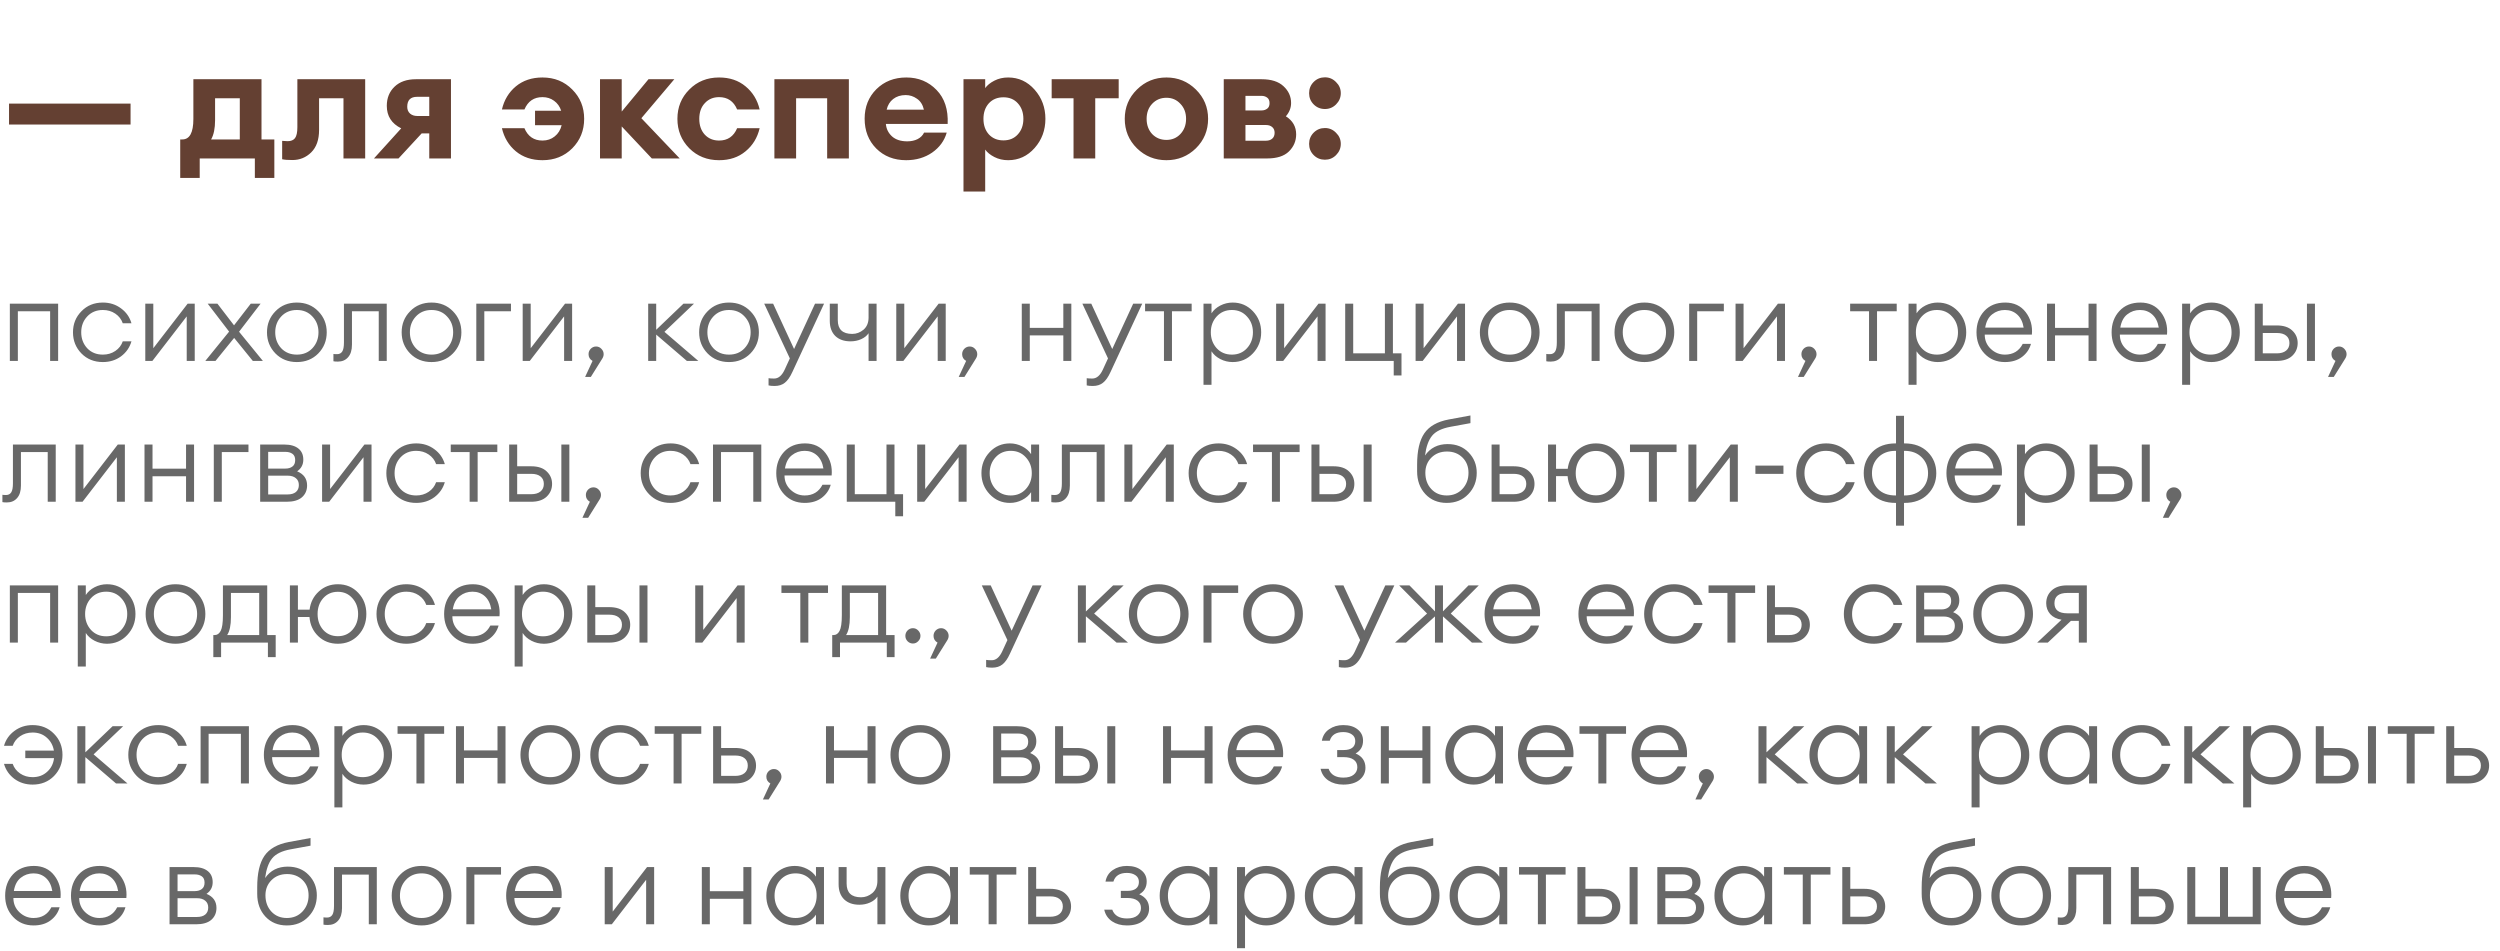 <?xml version="1.0" encoding="UTF-8"?> <svg xmlns="http://www.w3.org/2000/svg" width="284" height="108" viewBox="0 0 284 108" fill="none"><path d="M1.026 14.148V11.772H14.832V14.148H1.026ZM20.473 15.84H20.707C21.547 15.84 21.967 15.066 21.967 13.518V9H29.707V15.84H31.165V20.214H28.951V18H22.687V20.214H20.473V15.84ZM24.433 11.16V13.662C24.433 14.586 24.283 15.312 23.983 15.84H27.241V11.16H24.433ZM33.223 18.18C32.695 18.18 32.305 18.15 32.053 18.09V16.002C32.317 16.026 32.527 16.038 32.683 16.038C33.055 16.038 33.331 15.924 33.511 15.696C33.691 15.456 33.781 15.042 33.781 14.454V9H41.485V18H39.019V11.16H36.247V14.76C36.247 15.876 35.947 16.728 35.347 17.316C34.759 17.892 34.051 18.18 33.223 18.18ZM42.482 18L45.578 14.58C44.486 14.04 43.94 13.188 43.94 12.024C43.94 11.136 44.234 10.41 44.822 9.846C45.41 9.282 46.22 9 47.252 9H51.23V18H48.764V15.156H47.9L45.272 18H42.482ZM47.396 13.176H48.764V10.998H47.378C46.634 10.998 46.262 11.376 46.262 12.132C46.262 12.456 46.37 12.714 46.586 12.906C46.802 13.086 47.072 13.176 47.396 13.176ZM61.626 18.198C60.426 18.198 59.418 17.862 58.602 17.19C57.798 16.518 57.27 15.642 57.018 14.562H59.574C59.97 15.498 60.654 15.966 61.626 15.966C62.166 15.966 62.628 15.81 63.012 15.498C63.408 15.186 63.672 14.76 63.804 14.22H60.78V12.582H63.75C63.594 12.102 63.324 11.724 62.94 11.448C62.568 11.172 62.13 11.034 61.626 11.034C60.654 11.034 59.97 11.502 59.574 12.438H57.018C57.27 11.358 57.798 10.482 58.602 9.81C59.418 9.138 60.426 8.802 61.626 8.802C62.982 8.802 64.11 9.258 65.01 10.17C65.91 11.07 66.36 12.18 66.36 13.5C66.36 14.82 65.91 15.936 65.01 16.848C64.11 17.748 62.982 18.198 61.626 18.198ZM74.047 18L70.627 14.364V18H68.161V9H70.627V12.672L73.669 9H76.603L72.859 13.428L77.215 18H74.047ZM81.688 18.198C80.332 18.198 79.204 17.748 78.304 16.848C77.404 15.936 76.954 14.82 76.954 13.5C76.954 12.18 77.404 11.07 78.304 10.17C79.204 9.258 80.332 8.802 81.688 8.802C82.888 8.802 83.89 9.138 84.694 9.81C85.51 10.482 86.044 11.358 86.296 12.438H83.74C83.344 11.502 82.66 11.034 81.688 11.034C81.028 11.034 80.488 11.262 80.068 11.718C79.648 12.162 79.438 12.756 79.438 13.5C79.438 14.244 79.648 14.844 80.068 15.3C80.488 15.744 81.028 15.966 81.688 15.966C82.66 15.966 83.344 15.498 83.74 14.562H86.296C86.044 15.642 85.51 16.518 84.694 17.19C83.89 17.862 82.888 18.198 81.688 18.198ZM87.971 18V9H96.431V18H93.965V11.16H90.437V18H87.971ZM102.939 18.198C101.559 18.198 100.425 17.754 99.537 16.866C98.661 15.978 98.223 14.85 98.223 13.482C98.223 12.138 98.667 11.022 99.555 10.134C100.455 9.246 101.589 8.802 102.957 8.802C104.337 8.802 105.483 9.276 106.395 10.224C107.307 11.16 107.727 12.444 107.655 14.076H100.635C100.683 14.64 100.917 15.114 101.337 15.498C101.757 15.87 102.333 16.056 103.065 16.056C103.509 16.056 103.899 15.972 104.235 15.804C104.583 15.624 104.829 15.378 104.973 15.066H107.547C107.283 15.99 106.731 16.746 105.891 17.334C105.051 17.91 104.067 18.198 102.939 18.198ZM102.885 10.8C102.321 10.8 101.847 10.95 101.463 11.25C101.091 11.538 100.845 11.94 100.725 12.456H104.955C104.823 11.892 104.559 11.478 104.163 11.214C103.779 10.938 103.353 10.8 102.885 10.8ZM111.918 21.762H109.452V9H111.918V10.008C112.146 9.684 112.494 9.402 112.962 9.162C113.43 8.922 113.952 8.802 114.528 8.802C115.716 8.802 116.718 9.264 117.534 10.188C118.35 11.112 118.758 12.216 118.758 13.5C118.758 14.784 118.35 15.888 117.534 16.812C116.718 17.736 115.716 18.198 114.528 18.198C113.952 18.198 113.43 18.078 112.962 17.838C112.494 17.598 112.146 17.316 111.918 16.992V21.762ZM112.332 15.264C112.752 15.72 113.304 15.948 113.988 15.948C114.672 15.948 115.218 15.72 115.626 15.264C116.046 14.808 116.256 14.22 116.256 13.5C116.256 12.78 116.046 12.192 115.626 11.736C115.218 11.28 114.672 11.052 113.988 11.052C113.304 11.052 112.752 11.28 112.332 11.736C111.924 12.192 111.72 12.78 111.72 13.5C111.72 14.22 111.924 14.808 112.332 15.264ZM121.953 18V11.16H119.469V9H127.083V11.16H124.419V18H121.953ZM135.854 16.848C134.93 17.748 133.814 18.198 132.506 18.198C131.198 18.198 130.082 17.748 129.158 16.848C128.234 15.936 127.772 14.82 127.772 13.5C127.772 12.192 128.234 11.082 129.158 10.17C130.082 9.258 131.198 8.802 132.506 8.802C133.814 8.802 134.93 9.258 135.854 10.17C136.778 11.082 137.24 12.192 137.24 13.5C137.24 14.82 136.778 15.936 135.854 16.848ZM132.506 15.894C133.142 15.894 133.67 15.672 134.09 15.228C134.522 14.772 134.738 14.196 134.738 13.5C134.738 12.804 134.522 12.234 134.09 11.79C133.67 11.334 133.142 11.106 132.506 11.106C131.858 11.106 131.318 11.334 130.886 11.79C130.466 12.234 130.256 12.804 130.256 13.5C130.256 14.196 130.466 14.772 130.886 15.228C131.318 15.672 131.858 15.894 132.506 15.894ZM139.018 18V9H143.32C144.412 9 145.24 9.264 145.804 9.792C146.38 10.32 146.668 10.956 146.668 11.7C146.668 12.252 146.47 12.756 146.074 13.212C146.854 13.704 147.244 14.388 147.244 15.264C147.244 16.02 146.968 16.668 146.416 17.208C145.876 17.736 145.054 18 143.95 18H139.018ZM141.484 15.984H143.824C144.112 15.984 144.346 15.906 144.526 15.75C144.706 15.594 144.796 15.372 144.796 15.084C144.796 14.808 144.706 14.592 144.526 14.436C144.346 14.28 144.112 14.202 143.824 14.202H141.484V15.984ZM141.484 12.546H143.32C143.56 12.546 143.77 12.48 143.95 12.348C144.13 12.216 144.22 12.006 144.22 11.718C144.22 11.43 144.13 11.22 143.95 11.088C143.77 10.956 143.56 10.89 143.32 10.89H141.484V12.546ZM150.514 12.384C150.01 12.384 149.584 12.21 149.236 11.862C148.888 11.514 148.714 11.088 148.714 10.584C148.714 10.08 148.888 9.654 149.236 9.306C149.584 8.958 150.01 8.784 150.514 8.784C151.006 8.784 151.426 8.964 151.774 9.324C152.134 9.672 152.314 10.092 152.314 10.584C152.314 11.076 152.134 11.502 151.774 11.862C151.426 12.21 151.006 12.384 150.514 12.384ZM150.514 18.144C150.01 18.144 149.584 17.97 149.236 17.622C148.888 17.274 148.714 16.848 148.714 16.344C148.714 15.84 148.888 15.414 149.236 15.066C149.584 14.718 150.01 14.544 150.514 14.544C151.006 14.544 151.426 14.724 151.774 15.084C152.134 15.432 152.314 15.852 152.314 16.344C152.314 16.836 152.134 17.262 151.774 17.622C151.426 17.97 151.006 18.144 150.514 18.144Z" fill="#644032"></path><path d="M1.118 41V34.5H6.604V41H5.694V35.358H2.028V41H1.118ZM11.684 41.13C10.704 41.13 9.894 40.805 9.253 40.155C8.611 39.496 8.291 38.695 8.291 37.75C8.291 36.805 8.611 36.008 9.253 35.358C9.894 34.699 10.704 34.37 11.684 34.37C12.472 34.37 13.161 34.591 13.751 35.033C14.34 35.466 14.734 36.03 14.934 36.723H13.946C13.79 36.272 13.508 35.908 13.101 35.631C12.693 35.354 12.221 35.215 11.684 35.215C10.956 35.215 10.362 35.462 9.903 35.956C9.452 36.441 9.227 37.039 9.227 37.75C9.227 38.461 9.452 39.063 9.903 39.557C10.362 40.042 10.956 40.285 11.684 40.285C12.221 40.285 12.693 40.146 13.101 39.869C13.508 39.592 13.79 39.228 13.946 38.777H14.934C14.734 39.47 14.34 40.038 13.751 40.48C13.161 40.913 12.472 41.13 11.684 41.13ZM17.311 41H16.505V34.5H17.415V39.557L21.315 34.5H22.121V41H21.211V35.943L17.311 41ZM28.718 41L26.599 38.387L24.48 41H23.323L26.027 37.672L23.596 34.5H24.701L26.586 36.957L28.484 34.5H29.602L27.158 37.685L29.862 41H28.718ZM36.154 40.155C35.513 40.805 34.702 41.13 33.723 41.13C32.743 41.13 31.933 40.805 31.292 40.155C30.651 39.496 30.33 38.695 30.33 37.75C30.33 36.805 30.651 36.008 31.292 35.358C31.933 34.699 32.743 34.37 33.723 34.37C34.702 34.37 35.513 34.699 36.154 35.358C36.795 36.008 37.116 36.805 37.116 37.75C37.116 38.695 36.795 39.496 36.154 40.155ZM31.942 39.557C32.401 40.042 32.995 40.285 33.723 40.285C34.451 40.285 35.04 40.042 35.491 39.557C35.95 39.063 36.18 38.461 36.18 37.75C36.18 37.039 35.95 36.441 35.491 35.956C35.04 35.462 34.451 35.215 33.723 35.215C32.995 35.215 32.401 35.462 31.942 35.956C31.491 36.441 31.266 37.039 31.266 37.75C31.266 38.461 31.491 39.063 31.942 39.557ZM38.383 41.078C38.141 41.078 37.972 41.065 37.877 41.039V40.207C37.946 40.224 38.084 40.233 38.292 40.233C38.553 40.233 38.748 40.133 38.877 39.934C39.008 39.735 39.072 39.392 39.072 38.907V34.5H43.934V41H43.025V35.358H39.983V39.154C39.983 39.778 39.835 40.255 39.541 40.584C39.255 40.913 38.869 41.078 38.383 41.078ZM51.452 40.155C50.81 40.805 50 41.13 49.021 41.13C48.041 41.13 47.231 40.805 46.59 40.155C45.948 39.496 45.628 38.695 45.628 37.75C45.628 36.805 45.948 36.008 46.59 35.358C47.231 34.699 48.041 34.37 49.021 34.37C50 34.37 50.81 34.699 51.452 35.358C52.093 36.008 52.414 36.805 52.414 37.75C52.414 38.695 52.093 39.496 51.452 40.155ZM47.24 39.557C47.699 40.042 48.293 40.285 49.021 40.285C49.749 40.285 50.338 40.042 50.789 39.557C51.248 39.063 51.478 38.461 51.478 37.75C51.478 37.039 51.248 36.441 50.789 35.956C50.338 35.462 49.749 35.215 49.021 35.215C48.293 35.215 47.699 35.462 47.24 35.956C46.789 36.441 46.564 37.039 46.564 37.75C46.564 38.461 46.789 39.063 47.24 39.557ZM54.108 41V34.5H58.047V35.358H55.018V41H54.108ZM60.183 41H59.377V34.5H60.287V39.557L64.187 34.5H64.993V41H64.083V35.943L60.183 41ZM68.418 40.74L67.118 42.82H66.469L67.314 41C67.01 40.827 66.859 40.571 66.859 40.233C66.859 39.999 66.941 39.795 67.106 39.622C67.279 39.449 67.483 39.362 67.716 39.362C67.951 39.362 68.15 39.449 68.314 39.622C68.488 39.795 68.575 39.999 68.575 40.233C68.575 40.406 68.522 40.575 68.418 40.74ZM78.028 41L74.544 38.01V41H73.634V34.5H74.544V37.464L77.638 34.5H78.834L75.48 37.698L79.328 41H78.028ZM85.247 40.155C84.605 40.805 83.795 41.13 82.816 41.13C81.836 41.13 81.026 40.805 80.385 40.155C79.743 39.496 79.423 38.695 79.423 37.75C79.423 36.805 79.743 36.008 80.385 35.358C81.026 34.699 81.836 34.37 82.816 34.37C83.795 34.37 84.605 34.699 85.247 35.358C85.888 36.008 86.209 36.805 86.209 37.75C86.209 38.695 85.888 39.496 85.247 40.155ZM81.035 39.557C81.494 40.042 82.088 40.285 82.816 40.285C83.544 40.285 84.133 40.042 84.584 39.557C85.043 39.063 85.273 38.461 85.273 37.75C85.273 37.039 85.043 36.441 84.584 35.956C84.133 35.462 83.544 35.215 82.816 35.215C82.088 35.215 81.494 35.462 81.035 35.956C80.584 36.441 80.359 37.039 80.359 37.75C80.359 38.461 80.584 39.063 81.035 39.557ZM93.613 34.5L90.012 42.261C89.752 42.833 89.466 43.24 89.154 43.483C88.85 43.726 88.465 43.847 87.997 43.847C87.702 43.847 87.472 43.825 87.308 43.782V42.963C87.446 42.989 87.659 43.002 87.945 43.002C88.43 43.002 88.829 42.664 89.141 41.988L89.726 40.714L86.814 34.5H87.828L90.207 39.648L92.586 34.5H93.613ZM99.58 41H98.67V37.854C98.479 38.14 98.198 38.365 97.825 38.53C97.461 38.695 97.058 38.777 96.616 38.777C95.888 38.777 95.311 38.573 94.887 38.166C94.471 37.75 94.263 37.178 94.263 36.45V34.5H95.173V36.372C95.173 37.412 95.719 37.932 96.811 37.932C97.287 37.932 97.716 37.772 98.098 37.451C98.479 37.122 98.67 36.658 98.67 36.06V34.5H99.58V41ZM102.623 41H101.817V34.5H102.727V39.557L106.627 34.5H107.433V41H106.523V35.943L102.623 41ZM110.859 40.74L109.559 42.82H108.909L109.754 41C109.451 40.827 109.299 40.571 109.299 40.233C109.299 39.999 109.381 39.795 109.546 39.622C109.719 39.449 109.923 39.362 110.157 39.362C110.391 39.362 110.59 39.449 110.755 39.622C110.928 39.795 111.015 39.999 111.015 40.233C111.015 40.406 110.963 40.575 110.859 40.74ZM116.074 41V34.5H116.984V37.243H120.793V34.5H121.703V41H120.793V38.101H116.984V41H116.074ZM129.756 34.5L126.155 42.261C125.895 42.833 125.609 43.24 125.297 43.483C124.994 43.726 124.608 43.847 124.14 43.847C123.845 43.847 123.616 43.825 123.451 43.782V42.963C123.59 42.989 123.802 43.002 124.088 43.002C124.573 43.002 124.972 42.664 125.284 41.988L125.869 40.714L122.957 34.5H123.971L126.35 39.648L128.729 34.5H129.756ZM132.226 41V35.358H130.081V34.5H135.372V35.358H133.136V41H132.226ZM137.627 43.717H136.717V34.5H137.627V35.592C137.861 35.228 138.194 34.933 138.628 34.708C139.07 34.483 139.538 34.37 140.032 34.37C140.942 34.37 141.709 34.699 142.333 35.358C142.957 36.017 143.269 36.814 143.269 37.75C143.269 38.686 142.957 39.483 142.333 40.142C141.709 40.801 140.942 41.13 140.032 41.13C139.538 41.13 139.07 41.017 138.628 40.792C138.194 40.567 137.861 40.272 137.627 39.908V43.717ZM138.212 39.557C138.662 40.042 139.239 40.285 139.941 40.285C140.643 40.285 141.215 40.042 141.657 39.557C142.107 39.063 142.333 38.461 142.333 37.75C142.333 37.039 142.107 36.441 141.657 35.956C141.215 35.462 140.643 35.215 139.941 35.215C139.239 35.215 138.662 35.462 138.212 35.956C137.77 36.441 137.549 37.039 137.549 37.75C137.549 38.461 137.77 39.063 138.212 39.557ZM145.775 41H144.969V34.5H145.879V39.557L149.779 34.5H150.585V41H149.675V35.943L145.775 41ZM159.21 40.142V42.651H158.326V41H152.814V34.5H153.724V40.142H157.325V34.5H158.235V40.142H159.21ZM161.618 41H160.812V34.5H161.722V39.557L165.622 34.5H166.428V41H165.518V35.943L161.618 41ZM173.936 40.155C173.295 40.805 172.484 41.13 171.505 41.13C170.526 41.13 169.715 40.805 169.074 40.155C168.433 39.496 168.112 38.695 168.112 37.75C168.112 36.805 168.433 36.008 169.074 35.358C169.715 34.699 170.526 34.37 171.505 34.37C172.484 34.37 173.295 34.699 173.936 35.358C174.577 36.008 174.898 36.805 174.898 37.75C174.898 38.695 174.577 39.496 173.936 40.155ZM169.724 39.557C170.183 40.042 170.777 40.285 171.505 40.285C172.233 40.285 172.822 40.042 173.273 39.557C173.732 39.063 173.962 38.461 173.962 37.75C173.962 37.039 173.732 36.441 173.273 35.956C172.822 35.462 172.233 35.215 171.505 35.215C170.777 35.215 170.183 35.462 169.724 35.956C169.273 36.441 169.048 37.039 169.048 37.75C169.048 38.461 169.273 39.063 169.724 39.557ZM176.166 41.078C175.923 41.078 175.754 41.065 175.659 41.039V40.207C175.728 40.224 175.867 40.233 176.075 40.233C176.335 40.233 176.53 40.133 176.66 39.934C176.79 39.735 176.855 39.392 176.855 38.907V34.5H181.717V41H180.807V35.358H177.765V39.154C177.765 39.778 177.617 40.255 177.323 40.584C177.037 40.913 176.651 41.078 176.166 41.078ZM189.234 40.155C188.593 40.805 187.782 41.13 186.803 41.13C185.824 41.13 185.013 40.805 184.372 40.155C183.731 39.496 183.41 38.695 183.41 37.75C183.41 36.805 183.731 36.008 184.372 35.358C185.013 34.699 185.824 34.37 186.803 34.37C187.782 34.37 188.593 34.699 189.234 35.358C189.875 36.008 190.196 36.805 190.196 37.75C190.196 38.695 189.875 39.496 189.234 40.155ZM185.022 39.557C185.481 40.042 186.075 40.285 186.803 40.285C187.531 40.285 188.12 40.042 188.571 39.557C189.03 39.063 189.26 38.461 189.26 37.75C189.26 37.039 189.03 36.441 188.571 35.956C188.12 35.462 187.531 35.215 186.803 35.215C186.075 35.215 185.481 35.462 185.022 35.956C184.571 36.441 184.346 37.039 184.346 37.75C184.346 38.461 184.571 39.063 185.022 39.557ZM191.89 41V34.5H195.829V35.358H192.8V41H191.89ZM197.965 41H197.159V34.5H198.069V39.557L201.969 34.5H202.775V41H201.865V35.943L197.965 41ZM206.201 40.74L204.901 42.82H204.251L205.096 41C204.792 40.827 204.641 40.571 204.641 40.233C204.641 39.999 204.723 39.795 204.888 39.622C205.061 39.449 205.265 39.362 205.499 39.362C205.733 39.362 205.932 39.449 206.097 39.622C206.27 39.795 206.357 39.999 206.357 40.233C206.357 40.406 206.305 40.575 206.201 40.74ZM212.321 41V35.358H210.176V34.5H215.467V35.358H213.231V41H212.321ZM217.721 43.717H216.811V34.5H217.721V35.592C217.955 35.228 218.289 34.933 218.722 34.708C219.164 34.483 219.632 34.37 220.126 34.37C221.036 34.37 221.803 34.699 222.427 35.358C223.051 36.017 223.363 36.814 223.363 37.75C223.363 38.686 223.051 39.483 222.427 40.142C221.803 40.801 221.036 41.13 220.126 41.13C219.632 41.13 219.164 41.017 218.722 40.792C218.289 40.567 217.955 40.272 217.721 39.908V43.717ZM218.306 39.557C218.757 40.042 219.333 40.285 220.035 40.285C220.737 40.285 221.309 40.042 221.751 39.557C222.202 39.063 222.427 38.461 222.427 37.75C222.427 37.039 222.202 36.441 221.751 35.956C221.309 35.462 220.737 35.215 220.035 35.215C219.333 35.215 218.757 35.462 218.306 35.956C217.864 36.441 217.643 37.039 217.643 37.75C217.643 38.461 217.864 39.063 218.306 39.557ZM227.754 41.13C226.818 41.13 226.047 40.809 225.44 40.168C224.834 39.527 224.53 38.721 224.53 37.75C224.53 36.779 224.825 35.973 225.414 35.332C226.004 34.691 226.797 34.37 227.793 34.37C228.79 34.37 229.566 34.734 230.12 35.462C230.675 36.181 230.909 37.031 230.822 38.01H225.466C225.466 38.66 225.696 39.202 226.155 39.635C226.615 40.068 227.148 40.285 227.754 40.285C228.69 40.285 229.366 39.878 229.782 39.063H230.718C230.554 39.661 230.216 40.155 229.704 40.545C229.193 40.935 228.543 41.13 227.754 41.13ZM227.754 35.215C227.208 35.215 226.727 35.38 226.311 35.709C225.895 36.03 225.631 36.532 225.518 37.217H229.886C229.782 36.576 229.54 36.082 229.158 35.735C228.777 35.388 228.309 35.215 227.754 35.215ZM232.541 41V34.5H233.451V37.243H237.26V34.5H238.17V41H237.26V38.101H233.451V41H232.541ZM243.103 41.13C242.167 41.13 241.396 40.809 240.789 40.168C240.182 39.527 239.879 38.721 239.879 37.75C239.879 36.779 240.174 35.973 240.763 35.332C241.352 34.691 242.145 34.37 243.142 34.37C244.139 34.37 244.914 34.734 245.469 35.462C246.024 36.181 246.258 37.031 246.171 38.01H240.815C240.815 38.66 241.045 39.202 241.504 39.635C241.963 40.068 242.496 40.285 243.103 40.285C244.039 40.285 244.715 39.878 245.131 39.063H246.067C245.902 39.661 245.564 40.155 245.053 40.545C244.542 40.935 243.892 41.13 243.103 41.13ZM243.103 35.215C242.557 35.215 242.076 35.38 241.66 35.709C241.244 36.03 240.98 36.532 240.867 37.217H245.235C245.131 36.576 244.888 36.082 244.507 35.735C244.126 35.388 243.658 35.215 243.103 35.215ZM248.799 43.717H247.889V34.5H248.799V35.592C249.033 35.228 249.367 34.933 249.8 34.708C250.242 34.483 250.71 34.37 251.204 34.37C252.114 34.37 252.881 34.699 253.505 35.358C254.129 36.017 254.441 36.814 254.441 37.75C254.441 38.686 254.129 39.483 253.505 40.142C252.881 40.801 252.114 41.13 251.204 41.13C250.71 41.13 250.242 41.017 249.8 40.792C249.367 40.567 249.033 40.272 248.799 39.908V43.717ZM249.384 39.557C249.835 40.042 250.411 40.285 251.113 40.285C251.815 40.285 252.387 40.042 252.829 39.557C253.28 39.063 253.505 38.461 253.505 37.75C253.505 37.039 253.28 36.441 252.829 35.956C252.387 35.462 251.815 35.215 251.113 35.215C250.411 35.215 249.835 35.462 249.384 35.956C248.942 36.441 248.721 37.039 248.721 37.75C248.721 38.461 248.942 39.063 249.384 39.557ZM262.069 41V34.5H262.979V41H262.069ZM256.141 41V34.5H257.051V36.97H258.637C259.417 36.97 260.007 37.165 260.405 37.555C260.813 37.936 261.016 38.409 261.016 38.972C261.016 39.544 260.813 40.025 260.405 40.415C259.998 40.805 259.404 41 258.624 41H256.141ZM257.051 37.828V40.142H258.637C259.097 40.142 259.452 40.038 259.703 39.83C259.955 39.622 260.08 39.336 260.08 38.972C260.08 38.608 259.955 38.326 259.703 38.127C259.461 37.928 259.11 37.828 258.65 37.828H257.051ZM266.415 40.74L265.115 42.82H264.465L265.31 41C265.006 40.827 264.855 40.571 264.855 40.233C264.855 39.999 264.937 39.795 265.102 39.622C265.275 39.449 265.479 39.362 265.713 39.362C265.947 39.362 266.146 39.449 266.311 39.622C266.484 39.795 266.571 39.999 266.571 40.233C266.571 40.406 266.519 40.575 266.415 40.74ZM0.78 57.078C0.537 57.078 0.368 57.065 0.273 57.039V56.207C0.342 56.224 0.481 56.233 0.689 56.233C0.949 56.233 1.144 56.133 1.274 55.934C1.404 55.735 1.469 55.392 1.469 54.907V50.5H6.331V57H5.421V51.358H2.379V55.154C2.379 55.778 2.232 56.255 1.937 56.584C1.651 56.913 1.265 57.078 0.78 57.078ZM9.376 57H8.57V50.5H9.48V55.557L13.38 50.5H14.186V57H13.276V51.943L9.376 57ZM16.416 57V50.5H17.326V53.243H21.135V50.5H22.045V57H21.135V54.101H17.326V57H16.416ZM24.287 57V50.5H28.226V51.358H25.197V57H24.287ZM29.555 57V50.5H32.298C32.992 50.5 33.525 50.652 33.898 50.955C34.27 51.25 34.456 51.67 34.456 52.216C34.456 52.779 34.222 53.221 33.755 53.542C34.508 53.854 34.886 54.387 34.886 55.141C34.886 55.696 34.691 56.146 34.3 56.493C33.91 56.831 33.33 57 32.559 57H29.555ZM30.465 56.168H32.675C33.074 56.168 33.386 56.077 33.611 55.895C33.837 55.704 33.95 55.44 33.95 55.102C33.95 54.764 33.837 54.504 33.611 54.322C33.386 54.131 33.074 54.036 32.675 54.036H30.465V56.168ZM30.465 53.23H32.428C32.749 53.23 33.014 53.152 33.221 52.996C33.429 52.84 33.533 52.597 33.533 52.268C33.533 51.939 33.429 51.7 33.221 51.553C33.014 51.406 32.749 51.332 32.428 51.332H30.465V53.23ZM37.395 57H36.589V50.5H37.499V55.557L41.399 50.5H42.205V57H41.295V51.943L37.395 57ZM47.281 57.13C46.302 57.13 45.492 56.805 44.85 56.155C44.209 55.496 43.888 54.695 43.888 53.75C43.888 52.805 44.209 52.008 44.85 51.358C45.492 50.699 46.302 50.37 47.281 50.37C48.07 50.37 48.759 50.591 49.348 51.033C49.938 51.466 50.332 52.03 50.531 52.723H49.543C49.387 52.272 49.106 51.908 48.698 51.631C48.291 51.354 47.819 51.215 47.281 51.215C46.553 51.215 45.96 51.462 45.5 51.956C45.05 52.441 44.824 53.039 44.824 53.75C44.824 54.461 45.05 55.063 45.5 55.557C45.96 56.042 46.553 56.285 47.281 56.285C47.819 56.285 48.291 56.146 48.698 55.869C49.106 55.592 49.387 55.228 49.543 54.777H50.531C50.332 55.47 49.938 56.038 49.348 56.48C48.759 56.913 48.07 57.13 47.281 57.13ZM53.35 57V51.358H51.205V50.5H56.496V51.358H54.26V57H53.35ZM63.769 57V50.5H64.679V57H63.769ZM57.841 57V50.5H58.751V52.97H60.337C61.117 52.97 61.706 53.165 62.105 53.555C62.512 53.936 62.716 54.409 62.716 54.972C62.716 55.544 62.512 56.025 62.105 56.415C61.697 56.805 61.104 57 60.324 57H57.841ZM58.751 53.828V56.142H60.337C60.796 56.142 61.151 56.038 61.403 55.83C61.654 55.622 61.78 55.336 61.78 54.972C61.78 54.608 61.654 54.326 61.403 54.127C61.16 53.928 60.809 53.828 60.35 53.828H58.751ZM68.114 56.74L66.814 58.82H66.164L67.009 57C66.706 56.827 66.554 56.571 66.554 56.233C66.554 55.999 66.636 55.795 66.801 55.622C66.974 55.449 67.178 55.362 67.412 55.362C67.646 55.362 67.845 55.449 68.01 55.622C68.183 55.795 68.27 55.999 68.27 56.233C68.27 56.406 68.218 56.575 68.114 56.74ZM76.176 57.13C75.197 57.13 74.386 56.805 73.745 56.155C73.104 55.496 72.783 54.695 72.783 53.75C72.783 52.805 73.104 52.008 73.745 51.358C74.386 50.699 75.197 50.37 76.176 50.37C76.965 50.37 77.654 50.591 78.243 51.033C78.832 51.466 79.227 52.03 79.426 52.723H78.438C78.282 52.272 78 51.908 77.593 51.631C77.186 51.354 76.713 51.215 76.176 51.215C75.448 51.215 74.854 51.462 74.395 51.956C73.944 52.441 73.719 53.039 73.719 53.75C73.719 54.461 73.944 55.063 74.395 55.557C74.854 56.042 75.448 56.285 76.176 56.285C76.713 56.285 77.186 56.146 77.593 55.869C78 55.592 78.282 55.228 78.438 54.777H79.426C79.227 55.47 78.832 56.038 78.243 56.48C77.654 56.913 76.965 57.13 76.176 57.13ZM80.997 57V50.5H86.483V57H85.573V51.358H81.907V57H80.997ZM91.407 57.13C90.471 57.13 89.699 56.809 89.093 56.168C88.486 55.527 88.183 54.721 88.183 53.75C88.183 52.779 88.477 51.973 89.067 51.332C89.656 50.691 90.449 50.37 91.446 50.37C92.442 50.37 93.218 50.734 93.773 51.462C94.327 52.181 94.561 53.031 94.475 54.01H89.119C89.119 54.66 89.348 55.202 89.808 55.635C90.267 56.068 90.8 56.285 91.407 56.285C92.343 56.285 93.019 55.878 93.435 55.063H94.371C94.206 55.661 93.868 56.155 93.357 56.545C92.845 56.935 92.195 57.13 91.407 57.13ZM91.407 51.215C90.861 51.215 90.38 51.38 89.964 51.709C89.548 52.03 89.283 52.532 89.171 53.217H93.539C93.435 52.576 93.192 52.082 92.811 51.735C92.429 51.388 91.961 51.215 91.407 51.215ZM102.589 56.142V58.651H101.705V57H96.193V50.5H97.103V56.142H100.704V50.5H101.614V56.142H102.589ZM104.997 57H104.191V50.5H105.101V55.557L109.001 50.5H109.807V57H108.897V51.943L104.997 57ZM114.728 57.13C113.818 57.13 113.051 56.801 112.427 56.142C111.803 55.483 111.491 54.686 111.491 53.75C111.491 52.814 111.803 52.017 112.427 51.358C113.051 50.699 113.818 50.37 114.728 50.37C115.222 50.37 115.686 50.483 116.119 50.708C116.561 50.933 116.899 51.228 117.133 51.592V50.5H118.043V57H117.133V55.908C116.899 56.272 116.561 56.567 116.119 56.792C115.686 57.017 115.222 57.13 114.728 57.13ZM113.09 55.557C113.541 56.042 114.117 56.285 114.819 56.285C115.521 56.285 116.093 56.042 116.535 55.557C116.986 55.063 117.211 54.461 117.211 53.75C117.211 53.039 116.986 52.441 116.535 51.956C116.093 51.462 115.521 51.215 114.819 51.215C114.117 51.215 113.541 51.462 113.09 51.956C112.648 52.441 112.427 53.039 112.427 53.75C112.427 54.461 112.648 55.063 113.09 55.557ZM119.938 57.078C119.696 57.078 119.527 57.065 119.431 57.039V56.207C119.501 56.224 119.639 56.233 119.847 56.233C120.107 56.233 120.302 56.133 120.432 55.934C120.562 55.735 120.627 55.392 120.627 54.907V50.5H125.489V57H124.579V51.358H121.537V55.154C121.537 55.778 121.39 56.255 121.095 56.584C120.809 56.913 120.424 57.078 119.938 57.078ZM128.534 57H127.728V50.5H128.638V55.557L132.538 50.5H133.344V57H132.434V51.943L128.534 57ZM138.421 57.13C137.442 57.13 136.631 56.805 135.99 56.155C135.349 55.496 135.028 54.695 135.028 53.75C135.028 52.805 135.349 52.008 135.99 51.358C136.631 50.699 137.442 50.37 138.421 50.37C139.21 50.37 139.899 50.591 140.488 51.033C141.077 51.466 141.472 52.03 141.671 52.723H140.683C140.527 52.272 140.245 51.908 139.838 51.631C139.431 51.354 138.958 51.215 138.421 51.215C137.693 51.215 137.099 51.462 136.64 51.956C136.189 52.441 135.964 53.039 135.964 53.75C135.964 54.461 136.189 55.063 136.64 55.557C137.099 56.042 137.693 56.285 138.421 56.285C138.958 56.285 139.431 56.146 139.838 55.869C140.245 55.592 140.527 55.228 140.683 54.777H141.671C141.472 55.47 141.077 56.038 140.488 56.48C139.899 56.913 139.21 57.13 138.421 57.13ZM144.49 57V51.358H142.345V50.5H147.636V51.358H145.4V57H144.49ZM154.908 57V50.5H155.818V57H154.908ZM148.98 57V50.5H149.89V52.97H151.476C152.256 52.97 152.846 53.165 153.244 53.555C153.652 53.936 153.855 54.409 153.855 54.972C153.855 55.544 153.652 56.025 153.244 56.415C152.837 56.805 152.243 57 151.463 57H148.98ZM149.89 53.828V56.142H151.476C151.936 56.142 152.291 56.038 152.542 55.83C152.794 55.622 152.919 55.336 152.919 54.972C152.919 54.608 152.794 54.326 152.542 54.127C152.3 53.928 151.949 53.828 151.489 53.828H149.89ZM166.795 56.142C166.162 56.801 165.348 57.13 164.351 57.13C163.354 57.13 162.544 56.796 161.92 56.129C161.296 55.453 160.984 54.591 160.984 53.542V52.788C160.984 51.211 161.257 50.023 161.803 49.226C162.358 48.42 163.281 47.896 164.572 47.653L167.042 47.198V48.069L164.767 48.485C163.788 48.667 163.094 49.005 162.687 49.499C162.28 49.993 162.011 50.743 161.881 51.748C162.479 50.881 163.337 50.448 164.455 50.448C165.434 50.448 166.227 50.764 166.834 51.397C167.449 52.03 167.757 52.801 167.757 53.711C167.757 54.673 167.436 55.483 166.795 56.142ZM162.596 55.557C163.047 56.042 163.632 56.285 164.351 56.285C165.07 56.285 165.66 56.042 166.119 55.557C166.587 55.063 166.821 54.448 166.821 53.711C166.821 53 166.591 52.42 166.132 51.969C165.673 51.518 165.088 51.293 164.377 51.293C163.658 51.293 163.068 51.523 162.609 51.982C162.15 52.441 161.92 53.013 161.92 53.698C161.92 54.452 162.145 55.072 162.596 55.557ZM169.445 57V50.5H170.355V52.97H171.941C172.721 52.97 173.31 53.165 173.709 53.555C174.116 53.936 174.32 54.409 174.32 54.972C174.32 55.544 174.116 56.025 173.709 56.415C173.302 56.805 172.708 57 171.928 57H169.445ZM170.355 53.828V56.142H171.941C172.4 56.142 172.756 56.038 173.007 55.83C173.258 55.622 173.384 55.336 173.384 54.972C173.384 54.608 173.258 54.326 173.007 54.127C172.764 53.928 172.413 53.828 171.954 53.828H170.355ZM181.303 57.13C180.419 57.13 179.678 56.844 179.08 56.272C178.482 55.7 178.149 54.972 178.079 54.088H176.766V57H175.856V50.5H176.766V53.256H178.092C178.196 52.424 178.547 51.735 179.145 51.189C179.743 50.643 180.463 50.37 181.303 50.37C182.239 50.37 183.011 50.695 183.617 51.345C184.233 51.986 184.54 52.788 184.54 53.75C184.54 54.712 184.233 55.518 183.617 56.168C183.011 56.809 182.239 57.13 181.303 57.13ZM179.639 55.557C180.073 56.034 180.627 56.272 181.303 56.272C181.979 56.272 182.53 56.034 182.954 55.557C183.388 55.072 183.604 54.469 183.604 53.75C183.604 53.031 183.388 52.433 182.954 51.956C182.53 51.471 181.979 51.228 181.303 51.228C180.627 51.228 180.073 51.471 179.639 51.956C179.215 52.433 179.002 53.031 179.002 53.75C179.002 54.469 179.215 55.072 179.639 55.557ZM187.311 57V51.358H185.166V50.5H190.457V51.358H188.221V57H187.311ZM192.608 57H191.802V50.5H192.712V55.557L196.612 50.5H197.418V57H196.508V51.943L192.608 57ZM199.413 53.828V52.892H202.598V53.828H199.413ZM207.445 57.13C206.466 57.13 205.656 56.805 205.014 56.155C204.373 55.496 204.052 54.695 204.052 53.75C204.052 52.805 204.373 52.008 205.014 51.358C205.656 50.699 206.466 50.37 207.445 50.37C208.234 50.37 208.923 50.591 209.512 51.033C210.102 51.466 210.496 52.03 210.695 52.723H209.707C209.551 52.272 209.27 51.908 208.862 51.631C208.455 51.354 207.983 51.215 207.445 51.215C206.717 51.215 206.124 51.462 205.664 51.956C205.214 52.441 204.988 53.039 204.988 53.75C204.988 54.461 205.214 55.063 205.664 55.557C206.124 56.042 206.717 56.285 207.445 56.285C207.983 56.285 208.455 56.146 208.862 55.869C209.27 55.592 209.551 55.228 209.707 54.777H210.695C210.496 55.47 210.102 56.038 209.512 56.48C208.923 56.913 208.234 57.13 207.445 57.13ZM216.296 59.717H215.386V57.13H215.334C214.225 57.13 213.345 56.805 212.695 56.155C212.045 55.505 211.72 54.703 211.72 53.75C211.72 52.797 212.045 51.995 212.695 51.345C213.345 50.695 214.225 50.37 215.334 50.37H215.386V47.237H216.296V50.37H216.348C217.458 50.37 218.337 50.695 218.987 51.345C219.637 51.995 219.962 52.797 219.962 53.75C219.962 54.703 219.637 55.505 218.987 56.155C218.337 56.805 217.458 57.13 216.348 57.13H216.296V59.717ZM216.348 51.215H216.296V56.285H216.348C217.189 56.285 217.843 56.047 218.311 55.57C218.788 55.093 219.026 54.487 219.026 53.75C219.026 53.022 218.784 52.42 218.298 51.943C217.813 51.458 217.163 51.215 216.348 51.215ZM215.386 56.285V51.215H215.334C214.52 51.215 213.87 51.458 213.384 51.943C212.899 52.42 212.656 53.022 212.656 53.75C212.656 54.487 212.89 55.093 213.358 55.57C213.835 56.047 214.494 56.285 215.334 56.285H215.386ZM224.339 57.13C223.403 57.13 222.632 56.809 222.025 56.168C221.419 55.527 221.115 54.721 221.115 53.75C221.115 52.779 221.41 51.973 221.999 51.332C222.589 50.691 223.382 50.37 224.378 50.37C225.375 50.37 226.151 50.734 226.705 51.462C227.26 52.181 227.494 53.031 227.407 54.01H222.051C222.051 54.66 222.281 55.202 222.74 55.635C223.2 56.068 223.733 56.285 224.339 56.285C225.275 56.285 225.951 55.878 226.367 55.063H227.303C227.139 55.661 226.801 56.155 226.289 56.545C225.778 56.935 225.128 57.13 224.339 57.13ZM224.339 51.215C223.793 51.215 223.312 51.38 222.896 51.709C222.48 52.03 222.216 52.532 222.103 53.217H226.471C226.367 52.576 226.125 52.082 225.743 51.735C225.362 51.388 224.894 51.215 224.339 51.215ZM230.036 59.717H229.126V50.5H230.036V51.592C230.27 51.228 230.603 50.933 231.037 50.708C231.479 50.483 231.947 50.37 232.441 50.37C233.351 50.37 234.118 50.699 234.742 51.358C235.366 52.017 235.678 52.814 235.678 53.75C235.678 54.686 235.366 55.483 234.742 56.142C234.118 56.801 233.351 57.13 232.441 57.13C231.947 57.13 231.479 57.017 231.037 56.792C230.603 56.567 230.27 56.272 230.036 55.908V59.717ZM230.621 55.557C231.071 56.042 231.648 56.285 232.35 56.285C233.052 56.285 233.624 56.042 234.066 55.557C234.516 55.063 234.742 54.461 234.742 53.75C234.742 53.039 234.516 52.441 234.066 51.956C233.624 51.462 233.052 51.215 232.35 51.215C231.648 51.215 231.071 51.462 230.621 51.956C230.179 52.441 229.958 53.039 229.958 53.75C229.958 54.461 230.179 55.063 230.621 55.557ZM243.306 57V50.5H244.216V57H243.306ZM237.378 57V50.5H238.288V52.97H239.874C240.654 52.97 241.243 53.165 241.642 53.555C242.049 53.936 242.253 54.409 242.253 54.972C242.253 55.544 242.049 56.025 241.642 56.415C241.234 56.805 240.641 57 239.861 57H237.378ZM238.288 53.828V56.142H239.874C240.333 56.142 240.688 56.038 240.94 55.83C241.191 55.622 241.317 55.336 241.317 54.972C241.317 54.608 241.191 54.326 240.94 54.127C240.697 53.928 240.346 53.828 239.887 53.828H238.288ZM247.651 56.74L246.351 58.82H245.701L246.546 57C246.243 56.827 246.091 56.571 246.091 56.233C246.091 55.999 246.173 55.795 246.338 55.622C246.511 55.449 246.715 55.362 246.949 55.362C247.183 55.362 247.382 55.449 247.547 55.622C247.72 55.795 247.807 55.999 247.807 56.233C247.807 56.406 247.755 56.575 247.651 56.74ZM1.118 73V66.5H6.604V73H5.694V67.358H2.028V73H1.118ZM9.747 75.717H8.837V66.5H9.747V67.592C9.981 67.228 10.314 66.933 10.748 66.708C11.19 66.483 11.658 66.37 12.152 66.37C13.062 66.37 13.829 66.699 14.453 67.358C15.077 68.017 15.389 68.814 15.389 69.75C15.389 70.686 15.077 71.483 14.453 72.142C13.829 72.801 13.062 73.13 12.152 73.13C11.658 73.13 11.19 73.017 10.748 72.792C10.314 72.567 9.981 72.272 9.747 71.908V75.717ZM10.332 71.557C10.782 72.042 11.359 72.285 12.061 72.285C12.763 72.285 13.335 72.042 13.777 71.557C14.227 71.063 14.453 70.461 14.453 69.75C14.453 69.039 14.227 68.441 13.777 67.956C13.335 67.462 12.763 67.215 12.061 67.215C11.359 67.215 10.782 67.462 10.332 67.956C9.89 68.441 9.669 69.039 9.669 69.75C9.669 70.461 9.89 71.063 10.332 71.557ZM22.367 72.155C21.725 72.805 20.915 73.13 19.936 73.13C18.956 73.13 18.146 72.805 17.505 72.155C16.863 71.496 16.543 70.695 16.543 69.75C16.543 68.805 16.863 68.008 17.505 67.358C18.146 66.699 18.956 66.37 19.936 66.37C20.915 66.37 21.725 66.699 22.367 67.358C23.008 68.008 23.329 68.805 23.329 69.75C23.329 70.695 23.008 71.496 22.367 72.155ZM18.155 71.557C18.614 72.042 19.208 72.285 19.936 72.285C20.664 72.285 21.253 72.042 21.704 71.557C22.163 71.063 22.393 70.461 22.393 69.75C22.393 69.039 22.163 68.441 21.704 67.956C21.253 67.462 20.664 67.215 19.936 67.215C19.208 67.215 18.614 67.462 18.155 67.956C17.704 68.441 17.479 69.039 17.479 69.75C17.479 70.461 17.704 71.063 18.155 71.557ZM24.233 72.142H24.389C24.675 72.142 24.9 71.986 25.065 71.674C25.238 71.353 25.325 70.76 25.325 69.893V66.5H30.356V72.142H31.318V74.651H30.434V73H25.117V74.651H24.233V72.142ZM26.235 67.358V70.101C26.235 71.028 26.092 71.709 25.806 72.142H29.446V67.358H26.235ZM38.38 73.13C37.495 73.13 36.755 72.844 36.157 72.272C35.559 71.7 35.225 70.972 35.156 70.088H33.843V73H32.932V66.5H33.843V69.256H35.169C35.273 68.424 35.623 67.735 36.221 67.189C36.819 66.643 37.539 66.37 38.38 66.37C39.316 66.37 40.087 66.695 40.694 67.345C41.309 67.986 41.617 68.788 41.617 69.75C41.617 70.712 41.309 71.518 40.694 72.168C40.087 72.809 39.316 73.13 38.38 73.13ZM36.715 71.557C37.149 72.034 37.703 72.272 38.38 72.272C39.056 72.272 39.606 72.034 40.031 71.557C40.464 71.072 40.681 70.469 40.681 69.75C40.681 69.031 40.464 68.433 40.031 67.956C39.606 67.471 39.056 67.228 38.38 67.228C37.703 67.228 37.149 67.471 36.715 67.956C36.291 68.433 36.078 69.031 36.078 69.75C36.078 70.469 36.291 71.072 36.715 71.557ZM46.164 73.13C45.185 73.13 44.375 72.805 43.733 72.155C43.092 71.496 42.771 70.695 42.771 69.75C42.771 68.805 43.092 68.008 43.733 67.358C44.375 66.699 45.185 66.37 46.164 66.37C46.953 66.37 47.642 66.591 48.231 67.033C48.821 67.466 49.215 68.03 49.414 68.723H48.426C48.27 68.272 47.989 67.908 47.581 67.631C47.174 67.354 46.702 67.215 46.164 67.215C45.436 67.215 44.843 67.462 44.383 67.956C43.933 68.441 43.707 69.039 43.707 69.75C43.707 70.461 43.933 71.063 44.383 71.557C44.843 72.042 45.436 72.285 46.164 72.285C46.702 72.285 47.174 72.146 47.581 71.869C47.989 71.592 48.27 71.228 48.426 70.777H49.414C49.215 71.47 48.821 72.038 48.231 72.48C47.642 72.913 46.953 73.13 46.164 73.13ZM53.676 73.13C52.74 73.13 51.969 72.809 51.362 72.168C50.755 71.527 50.452 70.721 50.452 69.75C50.452 68.779 50.747 67.973 51.336 67.332C51.925 66.691 52.718 66.37 53.715 66.37C54.712 66.37 55.487 66.734 56.042 67.462C56.597 68.181 56.831 69.031 56.744 70.01H51.388C51.388 70.66 51.618 71.202 52.077 71.635C52.536 72.068 53.069 72.285 53.676 72.285C54.612 72.285 55.288 71.878 55.704 71.063H56.64C56.475 71.661 56.138 72.155 55.626 72.545C55.115 72.935 54.465 73.13 53.676 73.13ZM53.676 67.215C53.13 67.215 52.649 67.38 52.233 67.709C51.817 68.03 51.553 68.532 51.44 69.217H55.808C55.704 68.576 55.462 68.082 55.08 67.735C54.699 67.388 54.231 67.215 53.676 67.215ZM59.373 75.717H58.463V66.5H59.373V67.592C59.607 67.228 59.94 66.933 60.374 66.708C60.816 66.483 61.284 66.37 61.778 66.37C62.688 66.37 63.455 66.699 64.079 67.358C64.703 68.017 65.015 68.814 65.015 69.75C65.015 70.686 64.703 71.483 64.079 72.142C63.455 72.801 62.688 73.13 61.778 73.13C61.284 73.13 60.816 73.017 60.374 72.792C59.94 72.567 59.607 72.272 59.373 71.908V75.717ZM59.958 71.557C60.408 72.042 60.985 72.285 61.687 72.285C62.389 72.285 62.961 72.042 63.403 71.557C63.853 71.063 64.079 70.461 64.079 69.75C64.079 69.039 63.853 68.441 63.403 67.956C62.961 67.462 62.389 67.215 61.687 67.215C60.985 67.215 60.408 67.462 59.958 67.956C59.516 68.441 59.295 69.039 59.295 69.75C59.295 70.461 59.516 71.063 59.958 71.557ZM72.643 73V66.5H73.553V73H72.643ZM66.715 73V66.5H67.625V68.97H69.211C69.991 68.97 70.58 69.165 70.979 69.555C71.386 69.936 71.59 70.409 71.59 70.972C71.59 71.544 71.386 72.025 70.979 72.415C70.571 72.805 69.978 73 69.198 73H66.715ZM67.625 69.828V72.142H69.211C69.67 72.142 70.025 72.038 70.277 71.83C70.528 71.622 70.654 71.336 70.654 70.972C70.654 70.608 70.528 70.326 70.277 70.127C70.034 69.928 69.683 69.828 69.224 69.828H67.625ZM79.784 73H78.978V66.5H79.888V71.557L83.788 66.5H84.594V73H83.684V67.943L79.784 73ZM90.916 73V67.358H88.771V66.5H94.062V67.358H91.826V73H90.916ZM94.54 72.142H94.696C94.982 72.142 95.207 71.986 95.372 71.674C95.545 71.353 95.632 70.76 95.632 69.893V66.5H100.663V72.142H101.625V74.651H100.741V73H95.424V74.651H94.54V72.142ZM96.542 67.358V70.101C96.542 71.028 96.399 71.709 96.113 72.142H99.753V67.358H96.542ZM104.305 72.844C104.14 73.017 103.941 73.104 103.707 73.104C103.473 73.104 103.269 73.017 103.096 72.844C102.931 72.671 102.849 72.467 102.849 72.233C102.849 71.999 102.931 71.795 103.096 71.622C103.269 71.449 103.473 71.362 103.707 71.362C103.941 71.362 104.14 71.449 104.305 71.622C104.478 71.795 104.565 71.999 104.565 72.233C104.565 72.467 104.478 72.671 104.305 72.844ZM107.609 72.74L106.309 74.82H105.659L106.504 73C106.201 72.827 106.049 72.571 106.049 72.233C106.049 71.999 106.131 71.795 106.296 71.622C106.469 71.449 106.673 71.362 106.907 71.362C107.141 71.362 107.34 71.449 107.505 71.622C107.678 71.795 107.765 71.999 107.765 72.233C107.765 72.406 107.713 72.575 107.609 72.74ZM118.33 66.5L114.729 74.261C114.469 74.833 114.183 75.24 113.871 75.483C113.568 75.726 113.182 75.847 112.714 75.847C112.42 75.847 112.19 75.825 112.025 75.782V74.963C112.164 74.989 112.376 75.002 112.662 75.002C113.148 75.002 113.546 74.664 113.858 73.988L114.443 72.714L111.531 66.5H112.545L114.924 71.648L117.303 66.5H118.33ZM126.841 73L123.357 70.01V73H122.447V66.5H123.357V69.464L126.451 66.5H127.647L124.293 69.698L128.141 73H126.841ZM134.06 72.155C133.419 72.805 132.608 73.13 131.629 73.13C130.65 73.13 129.839 72.805 129.198 72.155C128.557 71.496 128.236 70.695 128.236 69.75C128.236 68.805 128.557 68.008 129.198 67.358C129.839 66.699 130.65 66.37 131.629 66.37C132.608 66.37 133.419 66.699 134.06 67.358C134.701 68.008 135.022 68.805 135.022 69.75C135.022 70.695 134.701 71.496 134.06 72.155ZM129.848 71.557C130.307 72.042 130.901 72.285 131.629 72.285C132.357 72.285 132.946 72.042 133.397 71.557C133.856 71.063 134.086 70.461 134.086 69.75C134.086 69.039 133.856 68.441 133.397 67.956C132.946 67.462 132.357 67.215 131.629 67.215C130.901 67.215 130.307 67.462 129.848 67.956C129.397 68.441 129.172 69.039 129.172 69.75C129.172 70.461 129.397 71.063 129.848 71.557ZM136.717 73V66.5H140.656V67.358H137.627V73H136.717ZM147.047 72.155C146.406 72.805 145.596 73.13 144.616 73.13C143.637 73.13 142.827 72.805 142.185 72.155C141.544 71.496 141.223 70.695 141.223 69.75C141.223 68.805 141.544 68.008 142.185 67.358C142.827 66.699 143.637 66.37 144.616 66.37C145.596 66.37 146.406 66.699 147.047 67.358C147.689 68.008 148.009 68.805 148.009 69.75C148.009 70.695 147.689 71.496 147.047 72.155ZM142.835 71.557C143.295 72.042 143.888 72.285 144.616 72.285C145.344 72.285 145.934 72.042 146.384 71.557C146.844 71.063 147.073 70.461 147.073 69.75C147.073 69.039 146.844 68.441 146.384 67.956C145.934 67.462 145.344 67.215 144.616 67.215C143.888 67.215 143.295 67.462 142.835 67.956C142.385 68.441 142.159 69.039 142.159 69.75C142.159 70.461 142.385 71.063 142.835 71.557ZM158.397 66.5L154.796 74.261C154.536 74.833 154.25 75.24 153.938 75.483C153.634 75.726 153.249 75.847 152.781 75.847C152.486 75.847 152.256 75.825 152.092 75.782V74.963C152.23 74.989 152.443 75.002 152.729 75.002C153.214 75.002 153.613 74.664 153.925 73.988L154.51 72.714L151.598 66.5H152.612L154.991 71.648L157.37 66.5H158.397ZM167.211 73L163.922 70.023V73H163.012V70.023L159.723 73H158.475L162.115 69.698L158.943 66.5H160.113L163.012 69.451V66.5H163.922V69.451L166.821 66.5H167.991L164.806 69.698L168.459 73H167.211ZM171.87 73.13C170.934 73.13 170.162 72.809 169.556 72.168C168.949 71.527 168.646 70.721 168.646 69.75C168.646 68.779 168.94 67.973 169.53 67.332C170.119 66.691 170.912 66.37 171.909 66.37C172.905 66.37 173.681 66.734 174.236 67.462C174.79 68.181 175.024 69.031 174.938 70.01H169.582C169.582 70.66 169.811 71.202 170.271 71.635C170.73 72.068 171.263 72.285 171.87 72.285C172.806 72.285 173.482 71.878 173.898 71.063H174.834C174.669 71.661 174.331 72.155 173.82 72.545C173.308 72.935 172.658 73.13 171.87 73.13ZM171.87 67.215C171.324 67.215 170.843 67.38 170.427 67.709C170.011 68.03 169.746 68.532 169.634 69.217H174.002C173.898 68.576 173.655 68.082 173.274 67.735C172.892 67.388 172.424 67.215 171.87 67.215ZM182.534 73.13C181.598 73.13 180.826 72.809 180.22 72.168C179.613 71.527 179.31 70.721 179.31 69.75C179.31 68.779 179.604 67.973 180.194 67.332C180.783 66.691 181.576 66.37 182.573 66.37C183.569 66.37 184.345 66.734 184.9 67.462C185.454 68.181 185.688 69.031 185.602 70.01H180.246C180.246 70.66 180.475 71.202 180.935 71.635C181.394 72.068 181.927 72.285 182.534 72.285C183.47 72.285 184.146 71.878 184.562 71.063H185.498C185.333 71.661 184.995 72.155 184.484 72.545C183.972 72.935 183.322 73.13 182.534 73.13ZM182.534 67.215C181.988 67.215 181.507 67.38 181.091 67.709C180.675 68.03 180.41 68.532 180.298 69.217H184.666C184.562 68.576 184.319 68.082 183.938 67.735C183.556 67.388 183.088 67.215 182.534 67.215ZM190.167 73.13C189.188 73.13 188.377 72.805 187.736 72.155C187.095 71.496 186.774 70.695 186.774 69.75C186.774 68.805 187.095 68.008 187.736 67.358C188.377 66.699 189.188 66.37 190.167 66.37C190.956 66.37 191.645 66.591 192.234 67.033C192.823 67.466 193.218 68.03 193.417 68.723H192.429C192.273 68.272 191.991 67.908 191.584 67.631C191.177 67.354 190.704 67.215 190.167 67.215C189.439 67.215 188.845 67.462 188.386 67.956C187.935 68.441 187.71 69.039 187.71 69.75C187.71 70.461 187.935 71.063 188.386 71.557C188.845 72.042 189.439 72.285 190.167 72.285C190.704 72.285 191.177 72.146 191.584 71.869C191.991 71.592 192.273 71.228 192.429 70.777H193.417C193.218 71.47 192.823 72.038 192.234 72.48C191.645 72.913 190.956 73.13 190.167 73.13ZM196.236 73V67.358H194.091V66.5H199.382V67.358H197.146V73H196.236ZM200.726 73V66.5H201.636V68.97H203.222C204.002 68.97 204.592 69.165 204.99 69.555C205.398 69.936 205.601 70.409 205.601 70.972C205.601 71.544 205.398 72.025 204.99 72.415C204.583 72.805 203.989 73 203.209 73H200.726ZM201.636 69.828V72.142H203.222C203.682 72.142 204.037 72.038 204.288 71.83C204.54 71.622 204.665 71.336 204.665 70.972C204.665 70.608 204.54 70.326 204.288 70.127C204.046 69.928 203.695 69.828 203.235 69.828H201.636ZM212.854 73.13C211.874 73.13 211.064 72.805 210.423 72.155C209.781 71.496 209.461 70.695 209.461 69.75C209.461 68.805 209.781 68.008 210.423 67.358C211.064 66.699 211.874 66.37 212.854 66.37C213.642 66.37 214.331 66.591 214.921 67.033C215.51 67.466 215.904 68.03 216.104 68.723H215.116C214.96 68.272 214.678 67.908 214.271 67.631C213.863 67.354 213.391 67.215 212.854 67.215C212.126 67.215 211.532 67.462 211.073 67.956C210.622 68.441 210.397 69.039 210.397 69.75C210.397 70.461 210.622 71.063 211.073 71.557C211.532 72.042 212.126 72.285 212.854 72.285C213.391 72.285 213.863 72.146 214.271 71.869C214.678 71.592 214.96 71.228 215.116 70.777H216.104C215.904 71.47 215.51 72.038 214.921 72.48C214.331 72.913 213.642 73.13 212.854 73.13ZM217.675 73V66.5H220.418C221.111 66.5 221.644 66.652 222.017 66.955C222.389 67.25 222.576 67.67 222.576 68.216C222.576 68.779 222.342 69.221 221.874 69.542C222.628 69.854 223.005 70.387 223.005 71.141C223.005 71.696 222.81 72.146 222.42 72.493C222.03 72.831 221.449 73 220.678 73H217.675ZM218.585 72.168H220.795C221.193 72.168 221.505 72.077 221.731 71.895C221.956 71.704 222.069 71.44 222.069 71.102C222.069 70.764 221.956 70.504 221.731 70.322C221.505 70.131 221.193 70.036 220.795 70.036H218.585V72.168ZM218.585 69.23H220.548C220.868 69.23 221.133 69.152 221.341 68.996C221.549 68.84 221.653 68.597 221.653 68.268C221.653 67.939 221.549 67.7 221.341 67.553C221.133 67.406 220.868 67.332 220.548 67.332H218.585V69.23ZM229.986 72.155C229.345 72.805 228.534 73.13 227.555 73.13C226.576 73.13 225.765 72.805 225.124 72.155C224.483 71.496 224.162 70.695 224.162 69.75C224.162 68.805 224.483 68.008 225.124 67.358C225.765 66.699 226.576 66.37 227.555 66.37C228.534 66.37 229.345 66.699 229.986 67.358C230.627 68.008 230.948 68.805 230.948 69.75C230.948 70.695 230.627 71.496 229.986 72.155ZM225.774 71.557C226.233 72.042 226.827 72.285 227.555 72.285C228.283 72.285 228.872 72.042 229.323 71.557C229.782 71.063 230.012 70.461 230.012 69.75C230.012 69.039 229.782 68.441 229.323 67.956C228.872 67.462 228.283 67.215 227.555 67.215C226.827 67.215 226.233 67.462 225.774 67.956C225.323 68.441 225.098 69.039 225.098 69.75C225.098 70.461 225.323 71.063 225.774 71.557ZM231.422 73L234.191 70.4C233.645 70.313 233.216 70.101 232.904 69.763C232.601 69.416 232.449 69.005 232.449 68.528C232.449 67.947 232.653 67.466 233.06 67.085C233.476 66.695 234.057 66.5 234.802 66.5H237.064V73H236.154V70.53H235.257L232.631 73H231.422ZM234.854 69.672H236.154V67.358H234.854C233.875 67.358 233.385 67.748 233.385 68.528C233.385 69.291 233.875 69.672 234.854 69.672ZM3.705 89.13C2.916 89.13 2.227 88.913 1.638 88.48C1.049 88.038 0.654 87.47 0.455 86.777H1.443C1.599 87.228 1.881 87.592 2.288 87.869C2.695 88.146 3.168 88.285 3.705 88.285C4.364 88.285 4.914 88.081 5.356 87.674C5.807 87.267 6.067 86.751 6.136 86.127H2.873V85.269H6.123C6.019 84.671 5.75 84.181 5.317 83.8C4.884 83.41 4.346 83.215 3.705 83.215C3.168 83.215 2.695 83.354 2.288 83.631C1.881 83.908 1.599 84.272 1.443 84.723H0.455C0.654 84.03 1.049 83.466 1.638 83.033C2.227 82.591 2.916 82.37 3.705 82.37C4.684 82.37 5.495 82.699 6.136 83.358C6.777 84.008 7.098 84.805 7.098 85.75C7.098 86.695 6.777 87.496 6.136 88.155C5.495 88.805 4.684 89.13 3.705 89.13ZM13.18 89L9.696 86.01V89H8.786V82.5H9.696V85.464L12.79 82.5H13.986L10.632 85.698L14.48 89H13.18ZM17.968 89.13C16.989 89.13 16.178 88.805 15.537 88.155C14.896 87.496 14.575 86.695 14.575 85.75C14.575 84.805 14.896 84.008 15.537 83.358C16.178 82.699 16.989 82.37 17.968 82.37C18.757 82.37 19.446 82.591 20.035 83.033C20.624 83.466 21.019 84.03 21.218 84.723H20.23C20.074 84.272 19.792 83.908 19.385 83.631C18.978 83.354 18.505 83.215 17.968 83.215C17.24 83.215 16.646 83.462 16.187 83.956C15.736 84.441 15.511 85.039 15.511 85.75C15.511 86.461 15.736 87.063 16.187 87.557C16.646 88.042 17.24 88.285 17.968 88.285C18.505 88.285 18.978 88.146 19.385 87.869C19.792 87.592 20.074 87.228 20.23 86.777H21.218C21.019 87.47 20.624 88.038 20.035 88.48C19.446 88.913 18.757 89.13 17.968 89.13ZM22.789 89V82.5H28.275V89H27.365V83.358H23.699V89H22.789ZM33.199 89.13C32.263 89.13 31.491 88.809 30.885 88.168C30.278 87.527 29.975 86.721 29.975 85.75C29.975 84.779 30.269 83.973 30.859 83.332C31.448 82.691 32.241 82.37 33.238 82.37C34.234 82.37 35.01 82.734 35.565 83.462C36.119 84.181 36.353 85.031 36.267 86.01H30.911C30.911 86.66 31.14 87.202 31.6 87.635C32.059 88.068 32.592 88.285 33.199 88.285C34.135 88.285 34.811 87.878 35.227 87.063H36.163C35.998 87.661 35.66 88.155 35.149 88.545C34.637 88.935 33.987 89.13 33.199 89.13ZM33.199 83.215C32.653 83.215 32.172 83.38 31.756 83.709C31.34 84.03 31.075 84.532 30.963 85.217H35.331C35.227 84.576 34.984 84.082 34.603 83.735C34.221 83.388 33.753 83.215 33.199 83.215ZM38.895 91.717H37.985V82.5H38.895V83.592C39.129 83.228 39.463 82.933 39.896 82.708C40.338 82.483 40.806 82.37 41.3 82.37C42.21 82.37 42.977 82.699 43.601 83.358C44.225 84.017 44.537 84.814 44.537 85.75C44.537 86.686 44.225 87.483 43.601 88.142C42.977 88.801 42.21 89.13 41.3 89.13C40.806 89.13 40.338 89.017 39.896 88.792C39.463 88.567 39.129 88.272 38.895 87.908V91.717ZM39.48 87.557C39.931 88.042 40.507 88.285 41.209 88.285C41.911 88.285 42.483 88.042 42.925 87.557C43.376 87.063 43.601 86.461 43.601 85.75C43.601 85.039 43.376 84.441 42.925 83.956C42.483 83.462 41.911 83.215 41.209 83.215C40.507 83.215 39.931 83.462 39.48 83.956C39.038 84.441 38.817 85.039 38.817 85.75C38.817 86.461 39.038 87.063 39.48 87.557ZM47.307 89V83.358H45.162V82.5H50.453V83.358H48.217V89H47.307ZM51.798 89V82.5H52.708V85.243H56.517V82.5H57.427V89H56.517V86.101H52.708V89H51.798ZM64.947 88.155C64.305 88.805 63.495 89.13 62.516 89.13C61.536 89.13 60.726 88.805 60.085 88.155C59.443 87.496 59.123 86.695 59.123 85.75C59.123 84.805 59.443 84.008 60.085 83.358C60.726 82.699 61.536 82.37 62.516 82.37C63.495 82.37 64.305 82.699 64.947 83.358C65.588 84.008 65.909 84.805 65.909 85.75C65.909 86.695 65.588 87.496 64.947 88.155ZM60.735 87.557C61.194 88.042 61.788 88.285 62.516 88.285C63.244 88.285 63.833 88.042 64.284 87.557C64.743 87.063 64.973 86.461 64.973 85.75C64.973 85.039 64.743 84.441 64.284 83.956C63.833 83.462 63.244 83.215 62.516 83.215C61.788 83.215 61.194 83.462 60.735 83.956C60.284 84.441 60.059 85.039 60.059 85.75C60.059 86.461 60.284 87.063 60.735 87.557ZM70.45 89.13C69.471 89.13 68.661 88.805 68.019 88.155C67.378 87.496 67.057 86.695 67.057 85.75C67.057 84.805 67.378 84.008 68.019 83.358C68.661 82.699 69.471 82.37 70.45 82.37C71.239 82.37 71.928 82.591 72.517 83.033C73.107 83.466 73.501 84.03 73.7 84.723H72.712C72.556 84.272 72.275 83.908 71.867 83.631C71.46 83.354 70.988 83.215 70.45 83.215C69.722 83.215 69.129 83.462 68.669 83.956C68.219 84.441 67.993 85.039 67.993 85.75C67.993 86.461 68.219 87.063 68.669 87.557C69.129 88.042 69.722 88.285 70.45 88.285C70.988 88.285 71.46 88.146 71.867 87.869C72.275 87.592 72.556 87.228 72.712 86.777H73.7C73.501 87.47 73.107 88.038 72.517 88.48C71.928 88.913 71.239 89.13 70.45 89.13ZM76.519 89V83.358H74.374V82.5H79.665V83.358H77.429V89H76.519ZM81.01 89V82.5H81.92V84.97H83.506C84.286 84.97 84.875 85.165 85.274 85.555C85.681 85.936 85.885 86.409 85.885 86.972C85.885 87.544 85.681 88.025 85.274 88.415C84.866 88.805 84.273 89 83.493 89H81.01ZM81.92 85.828V88.142H83.506C83.965 88.142 84.32 88.038 84.572 87.83C84.823 87.622 84.949 87.336 84.949 86.972C84.949 86.608 84.823 86.326 84.572 86.127C84.329 85.928 83.978 85.828 83.519 85.828H81.92ZM88.617 88.74L87.317 90.82H86.667L87.512 89C87.208 88.827 87.057 88.571 87.057 88.233C87.057 87.999 87.139 87.795 87.304 87.622C87.477 87.449 87.681 87.362 87.915 87.362C88.149 87.362 88.348 87.449 88.513 87.622C88.686 87.795 88.773 87.999 88.773 88.233C88.773 88.406 88.721 88.575 88.617 88.74ZM93.832 89V82.5H94.742V85.243H98.551V82.5H99.461V89H98.551V86.101H94.742V89H93.832ZM106.981 88.155C106.34 88.805 105.529 89.13 104.55 89.13C103.571 89.13 102.76 88.805 102.119 88.155C101.478 87.496 101.157 86.695 101.157 85.75C101.157 84.805 101.478 84.008 102.119 83.358C102.76 82.699 103.571 82.37 104.55 82.37C105.529 82.37 106.34 82.699 106.981 83.358C107.622 84.008 107.943 84.805 107.943 85.75C107.943 86.695 107.622 87.496 106.981 88.155ZM102.769 87.557C103.228 88.042 103.822 88.285 104.55 88.285C105.278 88.285 105.867 88.042 106.318 87.557C106.777 87.063 107.007 86.461 107.007 85.75C107.007 85.039 106.777 84.441 106.318 83.956C105.867 83.462 105.278 83.215 104.55 83.215C103.822 83.215 103.228 83.462 102.769 83.956C102.318 84.441 102.093 85.039 102.093 85.75C102.093 86.461 102.318 87.063 102.769 87.557ZM112.824 89V82.5H115.567C116.26 82.5 116.793 82.652 117.166 82.955C117.539 83.25 117.725 83.67 117.725 84.216C117.725 84.779 117.491 85.221 117.023 85.542C117.777 85.854 118.154 86.387 118.154 87.141C118.154 87.696 117.959 88.146 117.569 88.493C117.179 88.831 116.598 89 115.827 89H112.824ZM113.734 88.168H115.944C116.343 88.168 116.655 88.077 116.88 87.895C117.105 87.704 117.218 87.44 117.218 87.102C117.218 86.764 117.105 86.504 116.88 86.322C116.655 86.131 116.343 86.036 115.944 86.036H113.734V88.168ZM113.734 85.23H115.697C116.018 85.23 116.282 85.152 116.49 84.996C116.698 84.84 116.802 84.597 116.802 84.268C116.802 83.939 116.698 83.7 116.49 83.553C116.282 83.406 116.018 83.332 115.697 83.332H113.734V85.23ZM125.785 89V82.5H126.695V89H125.785ZM119.857 89V82.5H120.767V84.97H122.353C123.133 84.97 123.723 85.165 124.121 85.555C124.529 85.936 124.732 86.409 124.732 86.972C124.732 87.544 124.529 88.025 124.121 88.415C123.714 88.805 123.12 89 122.34 89H119.857ZM120.767 85.828V88.142H122.353C122.813 88.142 123.168 88.038 123.419 87.83C123.671 87.622 123.796 87.336 123.796 86.972C123.796 86.608 123.671 86.326 123.419 86.127C123.177 85.928 122.826 85.828 122.366 85.828H120.767ZM132.121 89V82.5H133.031V85.243H136.84V82.5H137.75V89H136.84V86.101H133.031V89H132.121ZM142.683 89.13C141.747 89.13 140.976 88.809 140.369 88.168C139.762 87.527 139.459 86.721 139.459 85.75C139.459 84.779 139.754 83.973 140.343 83.332C140.932 82.691 141.725 82.37 142.722 82.37C143.719 82.37 144.494 82.734 145.049 83.462C145.604 84.181 145.838 85.031 145.751 86.01H140.395C140.395 86.66 140.625 87.202 141.084 87.635C141.543 88.068 142.076 88.285 142.683 88.285C143.619 88.285 144.295 87.878 144.711 87.063H145.647C145.482 87.661 145.144 88.155 144.633 88.545C144.122 88.935 143.472 89.13 142.683 89.13ZM142.683 83.215C142.137 83.215 141.656 83.38 141.24 83.709C140.824 84.03 140.56 84.532 140.447 85.217H144.815C144.711 84.576 144.468 84.082 144.087 83.735C143.706 83.388 143.238 83.215 142.683 83.215ZM152.593 89.13C151.934 89.13 151.371 88.974 150.903 88.662C150.435 88.341 150.14 87.899 150.019 87.336H150.929C151.172 88.003 151.731 88.337 152.606 88.337C153.126 88.337 153.52 88.224 153.789 87.999C154.058 87.774 154.192 87.492 154.192 87.154C154.192 86.79 154.058 86.508 153.789 86.309C153.52 86.11 153.139 86.01 152.645 86.01H151.904V85.204H152.658C153.065 85.204 153.382 85.122 153.607 84.957C153.841 84.784 153.958 84.528 153.958 84.19C153.958 83.861 153.832 83.609 153.581 83.436C153.33 83.254 153 83.163 152.593 83.163C151.77 83.163 151.258 83.492 151.059 84.151H150.162C150.266 83.579 150.543 83.141 150.994 82.838C151.445 82.526 151.978 82.37 152.593 82.37C153.286 82.37 153.832 82.535 154.231 82.864C154.638 83.185 154.842 83.609 154.842 84.138C154.842 84.797 154.56 85.282 153.997 85.594C154.742 85.915 155.115 86.456 155.115 87.219C155.115 87.774 154.89 88.233 154.439 88.597C153.997 88.952 153.382 89.13 152.593 89.13ZM156.864 89V82.5H157.774V85.243H161.583V82.5H162.493V89H161.583V86.101H157.774V89H156.864ZM167.426 89.13C166.516 89.13 165.749 88.801 165.125 88.142C164.501 87.483 164.189 86.686 164.189 85.75C164.189 84.814 164.501 84.017 165.125 83.358C165.749 82.699 166.516 82.37 167.426 82.37C167.92 82.37 168.384 82.483 168.817 82.708C169.259 82.933 169.597 83.228 169.831 83.592V82.5H170.741V89H169.831V87.908C169.597 88.272 169.259 88.567 168.817 88.792C168.384 89.017 167.92 89.13 167.426 89.13ZM165.788 87.557C166.239 88.042 166.815 88.285 167.517 88.285C168.219 88.285 168.791 88.042 169.233 87.557C169.684 87.063 169.909 86.461 169.909 85.75C169.909 85.039 169.684 84.441 169.233 83.956C168.791 83.462 168.219 83.215 167.517 83.215C166.815 83.215 166.239 83.462 165.788 83.956C165.346 84.441 165.125 85.039 165.125 85.75C165.125 86.461 165.346 87.063 165.788 87.557ZM175.665 89.13C174.729 89.13 173.958 88.809 173.351 88.168C172.745 87.527 172.441 86.721 172.441 85.75C172.441 84.779 172.736 83.973 173.325 83.332C173.915 82.691 174.708 82.37 175.704 82.37C176.701 82.37 177.477 82.734 178.031 83.462C178.586 84.181 178.82 85.031 178.733 86.01H173.377C173.377 86.66 173.607 87.202 174.066 87.635C174.526 88.068 175.059 88.285 175.665 88.285C176.601 88.285 177.277 87.878 177.693 87.063H178.629C178.465 87.661 178.127 88.155 177.615 88.545C177.104 88.935 176.454 89.13 175.665 89.13ZM175.665 83.215C175.119 83.215 174.638 83.38 174.222 83.709C173.806 84.03 173.542 84.532 173.429 85.217H177.797C177.693 84.576 177.451 84.082 177.069 83.735C176.688 83.388 176.22 83.215 175.665 83.215ZM181.573 89V83.358H179.428V82.5H184.719V83.358H182.483V89H181.573ZM188.564 89.13C187.628 89.13 186.857 88.809 186.25 88.168C185.643 87.527 185.34 86.721 185.34 85.75C185.34 84.779 185.635 83.973 186.224 83.332C186.813 82.691 187.606 82.37 188.603 82.37C189.6 82.37 190.375 82.734 190.93 83.462C191.485 84.181 191.719 85.031 191.632 86.01H186.276C186.276 86.66 186.506 87.202 186.965 87.635C187.424 88.068 187.957 88.285 188.564 88.285C189.5 88.285 190.176 87.878 190.592 87.063H191.528C191.363 87.661 191.025 88.155 190.514 88.545C190.003 88.935 189.353 89.13 188.564 89.13ZM188.564 83.215C188.018 83.215 187.537 83.38 187.121 83.709C186.705 84.03 186.441 84.532 186.328 85.217H190.696C190.592 84.576 190.349 84.082 189.968 83.735C189.587 83.388 189.119 83.215 188.564 83.215ZM194.546 88.74L193.246 90.82H192.596L193.441 89C193.138 88.827 192.986 88.571 192.986 88.233C192.986 87.999 193.069 87.795 193.233 87.622C193.407 87.449 193.61 87.362 193.844 87.362C194.078 87.362 194.278 87.449 194.442 87.622C194.616 87.795 194.702 87.999 194.702 88.233C194.702 88.406 194.65 88.575 194.546 88.74ZM204.156 89L200.672 86.01V89H199.762V82.5H200.672V85.464L203.766 82.5H204.962L201.608 85.698L205.456 89H204.156ZM208.788 89.13C207.878 89.13 207.111 88.801 206.487 88.142C205.863 87.483 205.551 86.686 205.551 85.75C205.551 84.814 205.863 84.017 206.487 83.358C207.111 82.699 207.878 82.37 208.788 82.37C209.282 82.37 209.745 82.483 210.179 82.708C210.621 82.933 210.959 83.228 211.193 83.592V82.5H212.103V89H211.193V87.908C210.959 88.272 210.621 88.567 210.179 88.792C209.745 89.017 209.282 89.13 208.788 89.13ZM207.15 87.557C207.6 88.042 208.177 88.285 208.879 88.285C209.581 88.285 210.153 88.042 210.595 87.557C211.045 87.063 211.271 86.461 211.271 85.75C211.271 85.039 211.045 84.441 210.595 83.956C210.153 83.462 209.581 83.215 208.879 83.215C208.177 83.215 207.6 83.462 207.15 83.956C206.708 84.441 206.487 85.039 206.487 85.75C206.487 86.461 206.708 87.063 207.15 87.557ZM218.73 89L215.246 86.01V89H214.336V82.5H215.246V85.464L218.34 82.5H219.536L216.182 85.698L220.03 89H218.73ZM224.882 91.717H223.972V82.5H224.882V83.592C225.116 83.228 225.449 82.933 225.883 82.708C226.325 82.483 226.793 82.37 227.287 82.37C228.197 82.37 228.964 82.699 229.588 83.358C230.212 84.017 230.524 84.814 230.524 85.75C230.524 86.686 230.212 87.483 229.588 88.142C228.964 88.801 228.197 89.13 227.287 89.13C226.793 89.13 226.325 89.017 225.883 88.792C225.449 88.567 225.116 88.272 224.882 87.908V91.717ZM225.467 87.557C225.917 88.042 226.494 88.285 227.196 88.285C227.898 88.285 228.47 88.042 228.912 87.557C229.362 87.063 229.588 86.461 229.588 85.75C229.588 85.039 229.362 84.441 228.912 83.956C228.47 83.462 227.898 83.215 227.196 83.215C226.494 83.215 225.917 83.462 225.467 83.956C225.025 84.441 224.804 85.039 224.804 85.75C224.804 86.461 225.025 87.063 225.467 87.557ZM234.914 89.13C234.004 89.13 233.237 88.801 232.613 88.142C231.989 87.483 231.677 86.686 231.677 85.75C231.677 84.814 231.989 84.017 232.613 83.358C233.237 82.699 234.004 82.37 234.914 82.37C235.408 82.37 235.872 82.483 236.305 82.708C236.747 82.933 237.085 83.228 237.319 83.592V82.5H238.229V89H237.319V87.908C237.085 88.272 236.747 88.567 236.305 88.792C235.872 89.017 235.408 89.13 234.914 89.13ZM233.276 87.557C233.727 88.042 234.303 88.285 235.005 88.285C235.707 88.285 236.279 88.042 236.721 87.557C237.172 87.063 237.397 86.461 237.397 85.75C237.397 85.039 237.172 84.441 236.721 83.956C236.279 83.462 235.707 83.215 235.005 83.215C234.303 83.215 233.727 83.462 233.276 83.956C232.834 84.441 232.613 85.039 232.613 85.75C232.613 86.461 232.834 87.063 233.276 87.557ZM243.31 89.13C242.33 89.13 241.52 88.805 240.879 88.155C240.237 87.496 239.917 86.695 239.917 85.75C239.917 84.805 240.237 84.008 240.879 83.358C241.52 82.699 242.33 82.37 243.31 82.37C244.098 82.37 244.787 82.591 245.377 83.033C245.966 83.466 246.36 84.03 246.56 84.723H245.572C245.416 84.272 245.134 83.908 244.727 83.631C244.319 83.354 243.847 83.215 243.31 83.215C242.582 83.215 241.988 83.462 241.529 83.956C241.078 84.441 240.853 85.039 240.853 85.75C240.853 86.461 241.078 87.063 241.529 87.557C241.988 88.042 242.582 88.285 243.31 88.285C243.847 88.285 244.319 88.146 244.727 87.869C245.134 87.592 245.416 87.228 245.572 86.777H246.56C246.36 87.47 245.966 88.038 245.377 88.48C244.787 88.913 244.098 89.13 243.31 89.13ZM252.525 89L249.041 86.01V89H248.131V82.5H249.041V85.464L252.135 82.5H253.331L249.977 85.698L253.825 89H252.525ZM255.731 91.717H254.821V82.5H255.731V83.592C255.965 83.228 256.299 82.933 256.732 82.708C257.174 82.483 257.642 82.37 258.136 82.37C259.046 82.37 259.813 82.699 260.437 83.358C261.061 84.017 261.373 84.814 261.373 85.75C261.373 86.686 261.061 87.483 260.437 88.142C259.813 88.801 259.046 89.13 258.136 89.13C257.642 89.13 257.174 89.017 256.732 88.792C256.299 88.567 255.965 88.272 255.731 87.908V91.717ZM256.316 87.557C256.767 88.042 257.343 88.285 258.045 88.285C258.747 88.285 259.319 88.042 259.761 87.557C260.212 87.063 260.437 86.461 260.437 85.75C260.437 85.039 260.212 84.441 259.761 83.956C259.319 83.462 258.747 83.215 258.045 83.215C257.343 83.215 256.767 83.462 256.316 83.956C255.874 84.441 255.653 85.039 255.653 85.75C255.653 86.461 255.874 87.063 256.316 87.557ZM269.001 89V82.5H269.911V89H269.001ZM263.073 89V82.5H263.983V84.97H265.569C266.349 84.97 266.938 85.165 267.337 85.555C267.744 85.936 267.948 86.409 267.948 86.972C267.948 87.544 267.744 88.025 267.337 88.415C266.93 88.805 266.336 89 265.556 89H263.073ZM263.983 85.828V88.142H265.569C266.028 88.142 266.384 88.038 266.635 87.83C266.886 87.622 267.012 87.336 267.012 86.972C267.012 86.608 266.886 86.326 266.635 86.127C266.392 85.928 266.041 85.828 265.582 85.828H263.983ZM273.398 89V83.358H271.253V82.5H276.544V83.358H274.308V89H273.398ZM277.889 89V82.5H278.799V84.97H280.385C281.165 84.97 281.754 85.165 282.153 85.555C282.56 85.936 282.764 86.409 282.764 86.972C282.764 87.544 282.56 88.025 282.153 88.415C281.745 88.805 281.152 89 280.372 89H277.889ZM278.799 85.828V88.142H280.385C280.844 88.142 281.199 88.038 281.451 87.83C281.702 87.622 281.828 87.336 281.828 86.972C281.828 86.608 281.702 86.326 281.451 86.127C281.208 85.928 280.857 85.828 280.398 85.828H278.799ZM3.809 105.13C2.873 105.13 2.102 104.809 1.495 104.168C0.888 103.527 0.585 102.721 0.585 101.75C0.585 100.779 0.88 99.973 1.469 99.332C2.058 98.691 2.851 98.37 3.848 98.37C4.845 98.37 5.62 98.734 6.175 99.462C6.73 100.181 6.964 101.031 6.877 102.01H1.521C1.521 102.66 1.751 103.202 2.21 103.635C2.669 104.068 3.202 104.285 3.809 104.285C4.745 104.285 5.421 103.878 5.837 103.063H6.773C6.608 103.661 6.27 104.155 5.759 104.545C5.248 104.935 4.598 105.13 3.809 105.13ZM3.809 99.215C3.263 99.215 2.782 99.38 2.366 99.709C1.95 100.03 1.686 100.532 1.573 101.217H5.941C5.837 100.576 5.594 100.082 5.213 99.735C4.832 99.388 4.364 99.215 3.809 99.215ZM11.287 105.13C10.351 105.13 9.579 104.809 8.973 104.168C8.366 103.527 8.063 102.721 8.063 101.75C8.063 100.779 8.357 99.973 8.947 99.332C9.536 98.691 10.329 98.37 11.325 98.37C12.322 98.37 13.098 98.734 13.652 99.462C14.207 100.181 14.441 101.031 14.354 102.01H8.999C8.999 102.66 9.228 103.202 9.688 103.635C10.147 104.068 10.68 104.285 11.287 104.285C12.223 104.285 12.899 103.878 13.315 103.063H14.251C14.086 103.661 13.748 104.155 13.236 104.545C12.725 104.935 12.075 105.13 11.287 105.13ZM11.287 99.215C10.741 99.215 10.259 99.38 9.844 99.709C9.428 100.03 9.163 100.532 9.051 101.217H13.418C13.315 100.576 13.072 100.082 12.691 99.735C12.309 99.388 11.841 99.215 11.287 99.215ZM19.26 105V98.5H22.003C22.696 98.5 23.229 98.652 23.602 98.955C23.974 99.25 24.161 99.67 24.161 100.216C24.161 100.779 23.927 101.221 23.459 101.542C24.213 101.854 24.59 102.387 24.59 103.141C24.59 103.696 24.395 104.146 24.005 104.493C23.615 104.831 23.034 105 22.263 105H19.26ZM20.17 104.168H22.38C22.778 104.168 23.09 104.077 23.316 103.895C23.541 103.704 23.654 103.44 23.654 103.102C23.654 102.764 23.541 102.504 23.316 102.322C23.09 102.131 22.778 102.036 22.38 102.036H20.17V104.168ZM20.17 101.23H22.133C22.453 101.23 22.718 101.152 22.926 100.996C23.134 100.84 23.238 100.597 23.238 100.268C23.238 99.939 23.134 99.7 22.926 99.553C22.718 99.406 22.453 99.332 22.133 99.332H20.17V101.23ZM35.03 104.142C34.398 104.801 33.583 105.13 32.586 105.13C31.59 105.13 30.779 104.796 30.155 104.129C29.531 103.453 29.219 102.591 29.219 101.542V100.788C29.219 99.211 29.492 98.023 30.038 97.226C30.593 96.42 31.516 95.896 32.807 95.653L35.277 95.198V96.069L33.002 96.485C32.023 96.667 31.33 97.005 30.922 97.499C30.515 97.993 30.246 98.743 30.116 99.748C30.714 98.881 31.572 98.448 32.69 98.448C33.67 98.448 34.463 98.764 35.069 99.397C35.685 100.03 35.992 100.801 35.992 101.711C35.992 102.673 35.672 103.483 35.03 104.142ZM30.831 103.557C31.282 104.042 31.867 104.285 32.586 104.285C33.306 104.285 33.895 104.042 34.354 103.557C34.822 103.063 35.056 102.448 35.056 101.711C35.056 101 34.827 100.42 34.367 99.969C33.908 99.518 33.323 99.293 32.612 99.293C31.893 99.293 31.304 99.523 30.844 99.982C30.385 100.441 30.155 101.013 30.155 101.698C30.155 102.452 30.381 103.072 30.831 103.557ZM37.254 105.078C37.011 105.078 36.842 105.065 36.747 105.039V104.207C36.816 104.224 36.955 104.233 37.163 104.233C37.423 104.233 37.618 104.133 37.748 103.934C37.878 103.735 37.943 103.392 37.943 102.907V98.5H42.805V105H41.895V99.358H38.853V103.154C38.853 103.778 38.705 104.255 38.411 104.584C38.125 104.913 37.739 105.078 37.254 105.078ZM50.322 104.155C49.68 104.805 48.87 105.13 47.891 105.13C46.911 105.13 46.101 104.805 45.46 104.155C44.818 103.496 44.498 102.695 44.498 101.75C44.498 100.805 44.818 100.008 45.46 99.358C46.101 98.699 46.911 98.37 47.891 98.37C48.87 98.37 49.68 98.699 50.322 99.358C50.963 100.008 51.284 100.805 51.284 101.75C51.284 102.695 50.963 103.496 50.322 104.155ZM46.11 103.557C46.569 104.042 47.163 104.285 47.891 104.285C48.619 104.285 49.208 104.042 49.659 103.557C50.118 103.063 50.348 102.461 50.348 101.75C50.348 101.039 50.118 100.441 49.659 99.956C49.208 99.462 48.619 99.215 47.891 99.215C47.163 99.215 46.569 99.462 46.11 99.956C45.659 100.441 45.434 101.039 45.434 101.75C45.434 102.461 45.659 103.063 46.11 103.557ZM52.978 105V98.5H56.917V99.358H53.888V105H52.978ZM60.722 105.13C59.786 105.13 59.015 104.809 58.408 104.168C57.801 103.527 57.498 102.721 57.498 101.75C57.498 100.779 57.793 99.973 58.382 99.332C58.971 98.691 59.764 98.37 60.761 98.37C61.758 98.37 62.533 98.734 63.088 99.462C63.643 100.181 63.877 101.031 63.79 102.01H58.434C58.434 102.66 58.664 103.202 59.123 103.635C59.582 104.068 60.115 104.285 60.722 104.285C61.658 104.285 62.334 103.878 62.75 103.063H63.686C63.521 103.661 63.183 104.155 62.672 104.545C62.161 104.935 61.511 105.13 60.722 105.13ZM60.722 99.215C60.176 99.215 59.695 99.38 59.279 99.709C58.863 100.03 58.599 100.532 58.486 101.217H62.854C62.75 100.576 62.507 100.082 62.126 99.735C61.745 99.388 61.277 99.215 60.722 99.215ZM69.501 105H68.695V98.5H69.605V103.557L73.505 98.5H74.311V105H73.401V99.943L69.501 105ZM79.727 105V98.5H80.637V101.243H84.446V98.5H85.356V105H84.446V102.101H80.637V105H79.727ZM90.29 105.13C89.379 105.13 88.612 104.801 87.989 104.142C87.365 103.483 87.052 102.686 87.052 101.75C87.052 100.814 87.365 100.017 87.989 99.358C88.612 98.699 89.379 98.37 90.29 98.37C90.784 98.37 91.247 98.483 91.68 98.708C92.123 98.933 92.46 99.228 92.695 99.592V98.5H93.605V105H92.695V103.908C92.46 104.272 92.123 104.567 91.68 104.792C91.247 105.017 90.784 105.13 90.29 105.13ZM88.651 103.557C89.102 104.042 89.678 104.285 90.38 104.285C91.082 104.285 91.654 104.042 92.097 103.557C92.547 103.063 92.772 102.461 92.772 101.75C92.772 101.039 92.547 100.441 92.097 99.956C91.654 99.462 91.082 99.215 90.38 99.215C89.678 99.215 89.102 99.462 88.651 99.956C88.21 100.441 87.989 101.039 87.989 101.75C87.989 102.461 88.21 103.063 88.651 103.557ZM100.583 105H99.673V101.854C99.482 102.14 99.2 102.365 98.828 102.53C98.464 102.695 98.061 102.777 97.619 102.777C96.891 102.777 96.314 102.573 95.89 102.166C95.474 101.75 95.266 101.178 95.266 100.45V98.5H96.176V100.372C96.176 101.412 96.722 101.932 97.814 101.932C98.29 101.932 98.719 101.772 99.101 101.451C99.482 101.122 99.673 100.658 99.673 100.06V98.5H100.583V105ZM105.511 105.13C104.601 105.13 103.834 104.801 103.21 104.142C102.586 103.483 102.274 102.686 102.274 101.75C102.274 100.814 102.586 100.017 103.21 99.358C103.834 98.699 104.601 98.37 105.511 98.37C106.005 98.37 106.469 98.483 106.902 98.708C107.344 98.933 107.682 99.228 107.916 99.592V98.5H108.826V105H107.916V103.908C107.682 104.272 107.344 104.567 106.902 104.792C106.469 105.017 106.005 105.13 105.511 105.13ZM103.873 103.557C104.324 104.042 104.9 104.285 105.602 104.285C106.304 104.285 106.876 104.042 107.318 103.557C107.769 103.063 107.994 102.461 107.994 101.75C107.994 101.039 107.769 100.441 107.318 99.956C106.876 99.462 106.304 99.215 105.602 99.215C104.9 99.215 104.324 99.462 103.873 99.956C103.431 100.441 103.21 101.039 103.21 101.75C103.21 102.461 103.431 103.063 103.873 103.557ZM112.307 105V99.358H110.162V98.5H115.453V99.358H113.217V105H112.307ZM116.798 105V98.5H117.708V100.97H119.294C120.074 100.97 120.663 101.165 121.062 101.555C121.469 101.936 121.673 102.409 121.673 102.972C121.673 103.544 121.469 104.025 121.062 104.415C120.654 104.805 120.061 105 119.281 105H116.798ZM117.708 101.828V104.142H119.294C119.753 104.142 120.108 104.038 120.36 103.83C120.611 103.622 120.737 103.336 120.737 102.972C120.737 102.608 120.611 102.326 120.36 102.127C120.117 101.928 119.766 101.828 119.307 101.828H117.708ZM128.015 105.13C127.356 105.13 126.793 104.974 126.325 104.662C125.857 104.341 125.562 103.899 125.441 103.336H126.351C126.594 104.003 127.153 104.337 128.028 104.337C128.548 104.337 128.942 104.224 129.211 103.999C129.48 103.774 129.614 103.492 129.614 103.154C129.614 102.79 129.48 102.508 129.211 102.309C128.942 102.11 128.561 102.01 128.067 102.01H127.326V101.204H128.08C128.487 101.204 128.804 101.122 129.029 100.957C129.263 100.784 129.38 100.528 129.38 100.19C129.38 99.861 129.254 99.609 129.003 99.436C128.752 99.254 128.422 99.163 128.015 99.163C127.192 99.163 126.68 99.492 126.481 100.151H125.584C125.688 99.579 125.965 99.141 126.416 98.838C126.867 98.526 127.4 98.37 128.015 98.37C128.708 98.37 129.254 98.535 129.653 98.864C130.06 99.185 130.264 99.609 130.264 100.138C130.264 100.797 129.982 101.282 129.419 101.594C130.164 101.915 130.537 102.456 130.537 103.219C130.537 103.774 130.312 104.233 129.861 104.597C129.419 104.952 128.804 105.13 128.015 105.13ZM134.977 105.13C134.067 105.13 133.3 104.801 132.676 104.142C132.052 103.483 131.74 102.686 131.74 101.75C131.74 100.814 132.052 100.017 132.676 99.358C133.3 98.699 134.067 98.37 134.977 98.37C135.471 98.37 135.935 98.483 136.368 98.708C136.81 98.933 137.148 99.228 137.382 99.592V98.5H138.292V105H137.382V103.908C137.148 104.272 136.81 104.567 136.368 104.792C135.935 105.017 135.471 105.13 134.977 105.13ZM133.339 103.557C133.79 104.042 134.366 104.285 135.068 104.285C135.77 104.285 136.342 104.042 136.784 103.557C137.235 103.063 137.46 102.461 137.46 101.75C137.46 101.039 137.235 100.441 136.784 99.956C136.342 99.462 135.77 99.215 135.068 99.215C134.366 99.215 133.79 99.462 133.339 99.956C132.897 100.441 132.676 101.039 132.676 101.75C132.676 102.461 132.897 103.063 133.339 103.557ZM141.435 107.717H140.525V98.5H141.435V99.592C141.669 99.228 142.003 98.933 142.436 98.708C142.878 98.483 143.346 98.37 143.84 98.37C144.75 98.37 145.517 98.699 146.141 99.358C146.765 100.017 147.077 100.814 147.077 101.75C147.077 102.686 146.765 103.483 146.141 104.142C145.517 104.801 144.75 105.13 143.84 105.13C143.346 105.13 142.878 105.017 142.436 104.792C142.003 104.567 141.669 104.272 141.435 103.908V107.717ZM142.02 103.557C142.471 104.042 143.047 104.285 143.749 104.285C144.451 104.285 145.023 104.042 145.465 103.557C145.916 103.063 146.141 102.461 146.141 101.75C146.141 101.039 145.916 100.441 145.465 99.956C145.023 99.462 144.451 99.215 143.749 99.215C143.047 99.215 142.471 99.462 142.02 99.956C141.578 100.441 141.357 101.039 141.357 101.75C141.357 102.461 141.578 103.063 142.02 103.557ZM151.468 105.13C150.558 105.13 149.791 104.801 149.167 104.142C148.543 103.483 148.231 102.686 148.231 101.75C148.231 100.814 148.543 100.017 149.167 99.358C149.791 98.699 150.558 98.37 151.468 98.37C151.962 98.37 152.426 98.483 152.859 98.708C153.301 98.933 153.639 99.228 153.873 99.592V98.5H154.783V105H153.873V103.908C153.639 104.272 153.301 104.567 152.859 104.792C152.426 105.017 151.962 105.13 151.468 105.13ZM149.83 103.557C150.281 104.042 150.857 104.285 151.559 104.285C152.261 104.285 152.833 104.042 153.275 103.557C153.726 103.063 153.951 102.461 153.951 101.75C153.951 101.039 153.726 100.441 153.275 99.956C152.833 99.462 152.261 99.215 151.559 99.215C150.857 99.215 150.281 99.462 149.83 99.956C149.388 100.441 149.167 101.039 149.167 101.75C149.167 102.461 149.388 103.063 149.83 103.557ZM162.567 104.142C161.935 104.801 161.12 105.13 160.123 105.13C159.127 105.13 158.316 104.796 157.692 104.129C157.068 103.453 156.756 102.591 156.756 101.542V100.788C156.756 99.211 157.029 98.023 157.575 97.226C158.13 96.42 159.053 95.896 160.344 95.653L162.814 95.198V96.069L160.539 96.485C159.56 96.667 158.867 97.005 158.459 97.499C158.052 97.993 157.783 98.743 157.653 99.748C158.251 98.881 159.109 98.448 160.227 98.448C161.207 98.448 162 98.764 162.606 99.397C163.222 100.03 163.529 100.801 163.529 101.711C163.529 102.673 163.209 103.483 162.567 104.142ZM158.368 103.557C158.819 104.042 159.404 104.285 160.123 104.285C160.843 104.285 161.432 104.042 161.891 103.557C162.359 103.063 162.593 102.448 162.593 101.711C162.593 101 162.364 100.42 161.904 99.969C161.445 99.518 160.86 99.293 160.149 99.293C159.43 99.293 158.841 99.523 158.381 99.982C157.922 100.441 157.692 101.013 157.692 101.698C157.692 102.452 157.918 103.072 158.368 103.557ZM167.909 105.13C166.999 105.13 166.232 104.801 165.608 104.142C164.984 103.483 164.672 102.686 164.672 101.75C164.672 100.814 164.984 100.017 165.608 99.358C166.232 98.699 166.999 98.37 167.909 98.37C168.403 98.37 168.866 98.483 169.3 98.708C169.742 98.933 170.08 99.228 170.314 99.592V98.5H171.224V105H170.314V103.908C170.08 104.272 169.742 104.567 169.3 104.792C168.866 105.017 168.403 105.13 167.909 105.13ZM166.271 103.557C166.721 104.042 167.298 104.285 168 104.285C168.702 104.285 169.274 104.042 169.716 103.557C170.166 103.063 170.392 102.461 170.392 101.75C170.392 101.039 170.166 100.441 169.716 99.956C169.274 99.462 168.702 99.215 168 99.215C167.298 99.215 166.721 99.462 166.271 99.956C165.829 100.441 165.608 101.039 165.608 101.75C165.608 102.461 165.829 103.063 166.271 103.557ZM174.705 105V99.358H172.56V98.5H177.851V99.358H175.615V105H174.705ZM185.123 105V98.5H186.033V105H185.123ZM179.195 105V98.5H180.105V100.97H181.691C182.471 100.97 183.06 101.165 183.459 101.555C183.866 101.936 184.07 102.409 184.07 102.972C184.07 103.544 183.866 104.025 183.459 104.415C183.052 104.805 182.458 105 181.678 105H179.195ZM180.105 101.828V104.142H181.691C182.15 104.142 182.506 104.038 182.757 103.83C183.008 103.622 183.134 103.336 183.134 102.972C183.134 102.608 183.008 102.326 182.757 102.127C182.514 101.928 182.163 101.828 181.704 101.828H180.105ZM188.272 105V98.5H191.015C191.709 98.5 192.242 98.652 192.614 98.955C192.987 99.25 193.173 99.67 193.173 100.216C193.173 100.779 192.939 101.221 192.471 101.542C193.225 101.854 193.602 102.387 193.602 103.141C193.602 103.696 193.407 104.146 193.017 104.493C192.627 104.831 192.047 105 191.275 105H188.272ZM189.182 104.168H191.392C191.791 104.168 192.103 104.077 192.328 103.895C192.554 103.704 192.666 103.44 192.666 103.102C192.666 102.764 192.554 102.504 192.328 102.322C192.103 102.131 191.791 102.036 191.392 102.036H189.182V104.168ZM189.182 101.23H191.145C191.466 101.23 191.73 101.152 191.938 100.996C192.146 100.84 192.25 100.597 192.25 100.268C192.25 99.939 192.146 99.7 191.938 99.553C191.73 99.406 191.466 99.332 191.145 99.332H189.182V101.23ZM197.997 105.13C197.087 105.13 196.32 104.801 195.696 104.142C195.072 103.483 194.76 102.686 194.76 101.75C194.76 100.814 195.072 100.017 195.696 99.358C196.32 98.699 197.087 98.37 197.997 98.37C198.491 98.37 198.954 98.483 199.388 98.708C199.83 98.933 200.168 99.228 200.402 99.592V98.5H201.312V105H200.402V103.908C200.168 104.272 199.83 104.567 199.388 104.792C198.954 105.017 198.491 105.13 197.997 105.13ZM196.359 103.557C196.809 104.042 197.386 104.285 198.088 104.285C198.79 104.285 199.362 104.042 199.804 103.557C200.254 103.063 200.48 102.461 200.48 101.75C200.48 101.039 200.254 100.441 199.804 99.956C199.362 99.462 198.79 99.215 198.088 99.215C197.386 99.215 196.809 99.462 196.359 99.956C195.917 100.441 195.696 101.039 195.696 101.75C195.696 102.461 195.917 103.063 196.359 103.557ZM204.793 105V99.358H202.648V98.5H207.939V99.358H205.703V105H204.793ZM209.283 105V98.5H210.193V100.97H211.779C212.559 100.97 213.148 101.165 213.547 101.555C213.954 101.936 214.158 102.409 214.158 102.972C214.158 103.544 213.954 104.025 213.547 104.415C213.14 104.805 212.546 105 211.766 105H209.283ZM210.193 101.828V104.142H211.779C212.238 104.142 212.594 104.038 212.845 103.83C213.096 103.622 213.222 103.336 213.222 102.972C213.222 102.608 213.096 102.326 212.845 102.127C212.602 101.928 212.251 101.828 211.792 101.828H210.193ZM224.114 104.142C223.482 104.801 222.667 105.13 221.67 105.13C220.674 105.13 219.863 104.796 219.239 104.129C218.615 103.453 218.303 102.591 218.303 101.542V100.788C218.303 99.211 218.576 98.023 219.122 97.226C219.677 96.42 220.6 95.896 221.891 95.653L224.361 95.198V96.069L222.086 96.485C221.107 96.667 220.414 97.005 220.006 97.499C219.599 97.993 219.33 98.743 219.2 99.748C219.798 98.881 220.656 98.448 221.774 98.448C222.754 98.448 223.547 98.764 224.153 99.397C224.769 100.03 225.076 100.801 225.076 101.711C225.076 102.673 224.756 103.483 224.114 104.142ZM219.915 103.557C220.366 104.042 220.951 104.285 221.67 104.285C222.39 104.285 222.979 104.042 223.438 103.557C223.906 103.063 224.14 102.448 224.14 101.711C224.14 101 223.911 100.42 223.451 99.969C222.992 99.518 222.407 99.293 221.696 99.293C220.977 99.293 220.388 99.523 219.928 99.982C219.469 100.441 219.239 101.013 219.239 101.698C219.239 102.452 219.465 103.072 219.915 103.557ZM232.042 104.155C231.401 104.805 230.591 105.13 229.611 105.13C228.632 105.13 227.822 104.805 227.18 104.155C226.539 103.496 226.218 102.695 226.218 101.75C226.218 100.805 226.539 100.008 227.18 99.358C227.822 98.699 228.632 98.37 229.611 98.37C230.591 98.37 231.401 98.699 232.042 99.358C232.684 100.008 233.004 100.805 233.004 101.75C233.004 102.695 232.684 103.496 232.042 104.155ZM227.83 103.557C228.29 104.042 228.883 104.285 229.611 104.285C230.339 104.285 230.929 104.042 231.379 103.557C231.839 103.063 232.068 102.461 232.068 101.75C232.068 101.039 231.839 100.441 231.379 99.956C230.929 99.462 230.339 99.215 229.611 99.215C228.883 99.215 228.29 99.462 227.83 99.956C227.38 100.441 227.154 101.039 227.154 101.75C227.154 102.461 227.38 103.063 227.83 103.557ZM234.272 105.078C234.03 105.078 233.861 105.065 233.765 105.039V104.207C233.835 104.224 233.973 104.233 234.181 104.233C234.441 104.233 234.636 104.133 234.766 103.934C234.896 103.735 234.961 103.392 234.961 102.907V98.5H239.823V105H238.913V99.358H235.871V103.154C235.871 103.778 235.724 104.255 235.429 104.584C235.143 104.913 234.758 105.078 234.272 105.078ZM242.062 105V98.5H242.972V100.97H244.558C245.338 100.97 245.928 101.165 246.326 101.555C246.734 101.936 246.937 102.409 246.937 102.972C246.937 103.544 246.734 104.025 246.326 104.415C245.919 104.805 245.325 105 244.545 105H242.062ZM242.972 101.828V104.142H244.558C245.018 104.142 245.373 104.038 245.624 103.83C245.876 103.622 246.001 103.336 246.001 102.972C246.001 102.608 245.876 102.326 245.624 102.127C245.382 101.928 245.031 101.828 244.571 101.828H242.972ZM248.473 105V98.5H249.383V104.142H252.191V98.5H253.101V104.142H255.909V98.5H256.819V105H248.473ZM261.752 105.13C260.816 105.13 260.045 104.809 259.438 104.168C258.832 103.527 258.528 102.721 258.528 101.75C258.528 100.779 258.823 99.973 259.412 99.332C260.002 98.691 260.795 98.37 261.791 98.37C262.788 98.37 263.564 98.734 264.118 99.462C264.673 100.181 264.907 101.031 264.82 102.01H259.464C259.464 102.66 259.694 103.202 260.153 103.635C260.613 104.068 261.146 104.285 261.752 104.285C262.688 104.285 263.364 103.878 263.78 103.063H264.716C264.552 103.661 264.214 104.155 263.702 104.545C263.191 104.935 262.541 105.13 261.752 105.13ZM261.752 99.215C261.206 99.215 260.725 99.38 260.309 99.709C259.893 100.03 259.629 100.532 259.516 101.217H263.884C263.78 100.576 263.538 100.082 263.156 99.735C262.775 99.388 262.307 99.215 261.752 99.215Z" fill="#686868"></path></svg> 